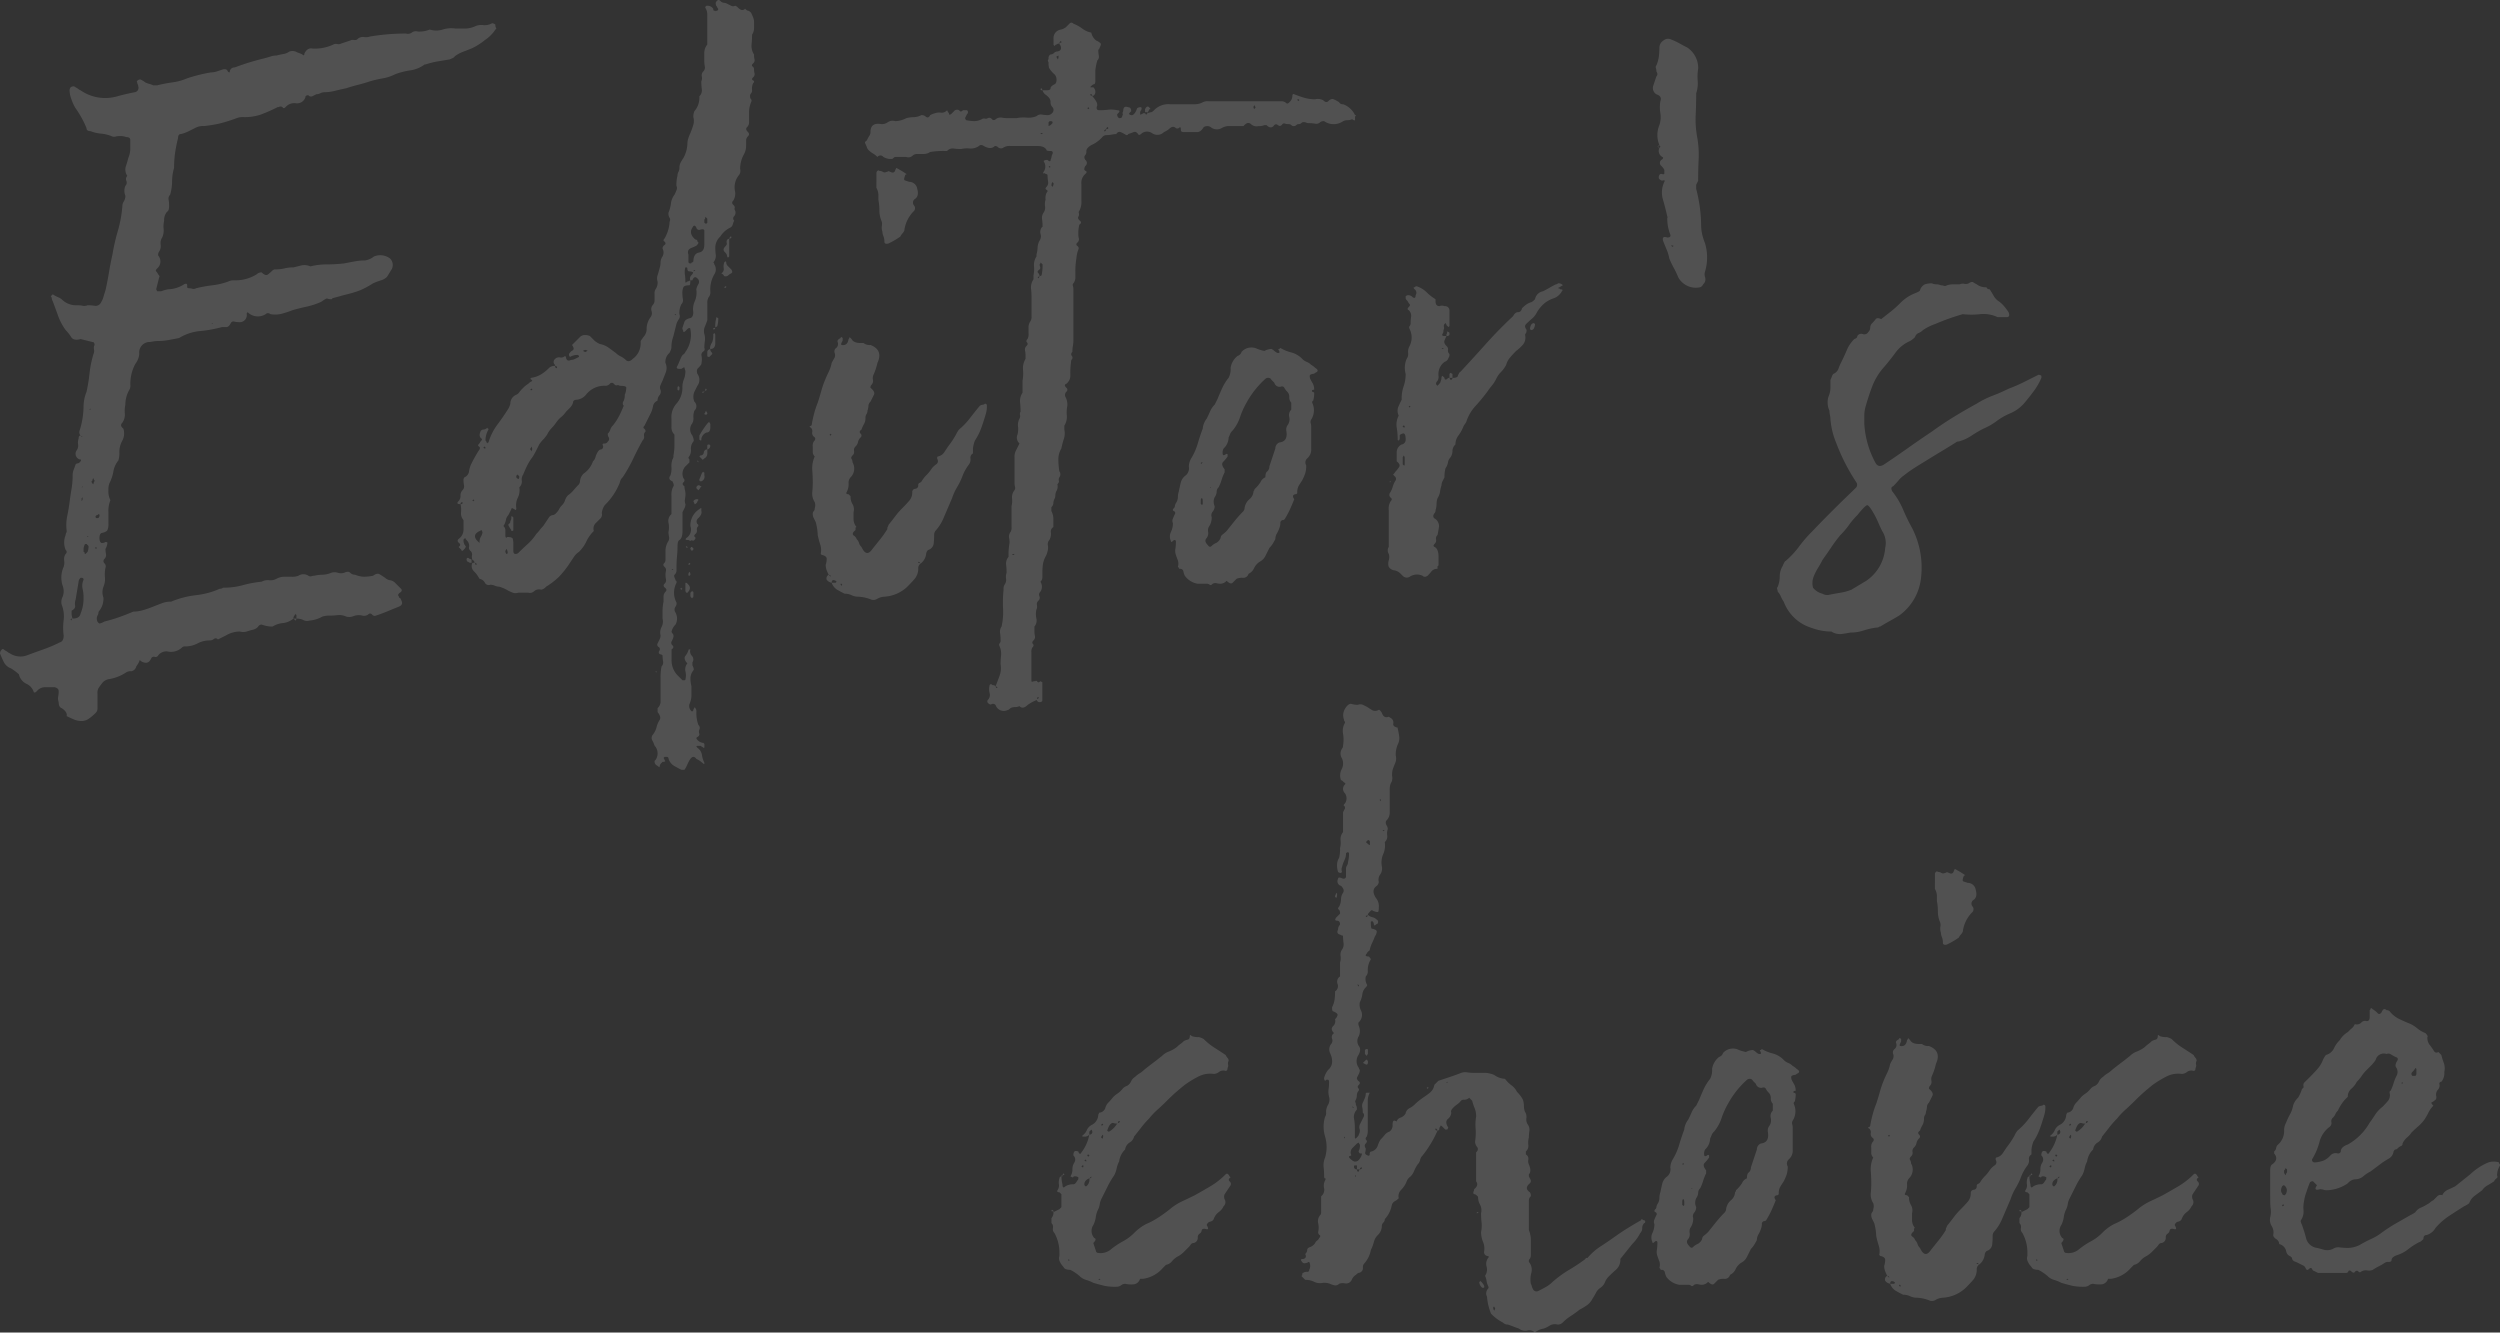 <svg xmlns="http://www.w3.org/2000/svg" width="485.009" height="258.516" viewBox="0 0 485.009 258.516">
  <rect x="0" y="0" width="485.009" height="258.516" fill="#333333" stroke="none"/>
  <path d="M15.633-46.127a.961.961,0,0,1-.193-.965,14.667,14.667,0,0,0,.579-2.413,15.872,15.872,0,0,0,.193-2.412,7.865,7.865,0,0,1,.579-2.7,31.787,31.787,0,0,0,.579-3.57,20.607,20.607,0,0,1,.772-3.764,1.315,1.315,0,0,0,.1-.868,1.315,1.315,0,0,1,.1-.868q0-.579-.386-.579l-2.316-.579q-1.351.386-1.833-.386a7.583,7.583,0,0,0-1.062-1.351,11.084,11.084,0,0,1-1.448-2.7q-.482-1.351-1.061-2.895a1.481,1.481,0,0,1-.193-.579.556.556,0,0,0-.193-.386l.193-.193.193-.193a5.917,5.917,0,0,0,1.061.579,2.571,2.571,0,0,1,.869.579,3.932,3.932,0,0,0,2.895.965,6.065,6.065,0,0,1,.965.1,1.559,1.559,0,0,0,.965-.1,11.067,11.067,0,0,1,1.351.1,1.115,1.115,0,0,0,1.158-.483,4.452,4.452,0,0,0,.579-1.255q.193-.675.386-1.254.386-1.737.675-3.474t.676-3.474a40.046,40.046,0,0,1,1.062-4.632,23.668,23.668,0,0,0,.868-4.825,1.73,1.73,0,0,1,.289-.868,2.025,2.025,0,0,0,.29-1.062,2.509,2.509,0,0,1,0-1.93.874.874,0,0,0,.193-.965A.874.874,0,0,1,24.7-96.5a2.142,2.142,0,0,1-.29-1.834q.29-.869.483-1.64a4.741,4.741,0,0,0,.386-1.737v-1.737q0-.579-.772-.579a3.312,3.312,0,0,0-1.351-.193,3.172,3.172,0,0,0-.772.1,1.089,1.089,0,0,1-.772-.1,7.176,7.176,0,0,0-2.027-.483,7.175,7.175,0,0,1-2.026-.482q-.772,0-.772-.579a19.17,19.17,0,0,0-2.123-3.86,7.91,7.91,0,0,1-.772-1.641,5.243,5.243,0,0,1-.386-1.64,1.118,1.118,0,0,1,.193-.772q.579-.386.965,0a2.233,2.233,0,0,1,.483.289,2.233,2.233,0,0,0,.483.289,8.4,8.4,0,0,0,7.141,1.158q1.351-.386,3.281-.772a.87.87,0,0,0,.772-1.158.857.857,0,0,0-.1-.386.856.856,0,0,1-.1-.386q-.193-.193.1-.386a.938.938,0,0,1,.483-.193,4.467,4.467,0,0,1,.965.579,3.772,3.772,0,0,0,.772.29,3.771,3.771,0,0,1,.772.289h.772a27.134,27.134,0,0,1,2.991-.579,10.644,10.644,0,0,0,2.8-.772,30.482,30.482,0,0,1,4.632-1.158,3.643,3.643,0,0,0,1.158-.193l1.158-.386q.772-.193.965.386.386.386.386,0a.912.912,0,0,1,.965-.772q1.544-.579,2.8-.965t2.8-.772q.772-.193,1.351-.386a3.643,3.643,0,0,1,1.158-.193q.772-.193,1.351-.29a2.972,2.972,0,0,0,1.158-.482,1.785,1.785,0,0,1,1.158,0,5.3,5.3,0,0,0,.676.29,5.293,5.293,0,0,1,.675.289q.386.386.386-.193.579-1.158,1.544-.965a8.326,8.326,0,0,0,4.053-.772,1.089,1.089,0,0,1,.772-.1,1.089,1.089,0,0,0,.772-.1l1.737-.579a1.089,1.089,0,0,1,.772-.1.8.8,0,0,0,.772-.29,1.577,1.577,0,0,1,1.158-.29,2.376,2.376,0,0,0,1.158-.1,42.194,42.194,0,0,1,6.948-.579,1.276,1.276,0,0,0,1.158-.193,1.276,1.276,0,0,1,1.158-.193,5.376,5.376,0,0,0,2.316-.386,4.168,4.168,0,0,0,2.509,0,5.417,5.417,0,0,1,2.509-.193h1.834a4.94,4.94,0,0,0,1.833-.386,2.882,2.882,0,0,1,1.641-.289,2.882,2.882,0,0,0,1.64-.29q.193-.193.772.193a1.118,1.118,0,0,0,.193.772l-.193.193a7.252,7.252,0,0,1-2.026,2.027,12.331,12.331,0,0,1-2.605,1.64q-.965.386-1.737.676a6.24,6.24,0,0,0-1.544.868q0,.193-.965.579l-2.316.386a15.239,15.239,0,0,0-2.316.579h-.193a6.2,6.2,0,0,1-2.8,1.158,13.68,13.68,0,0,0-2.991.772,8.178,8.178,0,0,1-2.316.772,22.89,22.89,0,0,0-2.509.579q-1.158.386-2.316.676t-2.316.675q-.965.193-2.123.482a8.81,8.81,0,0,1-2.123.29,1.713,1.713,0,0,0-.772.193,1.713,1.713,0,0,1-.772.193l-.772.386a.63.63,0,0,1-.772-.193q-.579,0-.579.386a1.686,1.686,0,0,1-1.93,1.158,2.258,2.258,0,0,0-1.93.772q-.386.386-.579,0a.685.685,0,0,0-.579-.1.856.856,0,0,1-.386.1,30.664,30.664,0,0,1-3.281,1.448,9.806,9.806,0,0,1-3.281.482,3.312,3.312,0,0,0-1.351.193,30.784,30.784,0,0,1-3.377,1.062,26.544,26.544,0,0,1-2.992.482,3.158,3.158,0,0,0-1.737.386l-1.351.675a6.606,6.606,0,0,1-1.351.482q-.579,0-.579.772a28.761,28.761,0,0,0-.579,2.895,20.5,20.5,0,0,0-.193,2.895,9.472,9.472,0,0,0-.386,2.606A9.472,9.472,0,0,1,33-92.833a1.045,1.045,0,0,0-.29.965,7.032,7.032,0,0,1,.1,1.158q0,.965-.386,1.158a2.359,2.359,0,0,0-.579,1.737,4.956,4.956,0,0,0-.1,1.641,3.28,3.28,0,0,1-.289,1.641,1.926,1.926,0,0,0-.289,1.351,1.926,1.926,0,0,1-.29,1.351,1.118,1.118,0,0,0-.193.772,1.764,1.764,0,0,1-.193,2.509q-.386.386-.193.579a2.245,2.245,0,0,1,.386.579q.386.386.193.579L30.3-74.5l.193.386h.772a8.066,8.066,0,0,1,1.351-.386,5.786,5.786,0,0,0,3.088-.965q.772-.386.579.579a.556.556,0,0,0,.386.193,2.138,2.138,0,0,1,.676.1.879.879,0,0,0,.675-.1,25.31,25.31,0,0,1,3.184-.579,13.543,13.543,0,0,0,3.185-.772,2.148,2.148,0,0,1,.965-.193,7.9,7.9,0,0,0,4.439-1.158,1.309,1.309,0,0,1,.965-.386q.772.772,1.254.386a10.527,10.527,0,0,0,.868-.772.786.786,0,0,1,.579-.193,7.175,7.175,0,0,0,1.737-.193,7.175,7.175,0,0,1,1.737-.193l1.544-.386a2.811,2.811,0,0,1,1.737.193,13.08,13.08,0,0,1,3.185-.386,30.588,30.588,0,0,0,3.377-.193q.965-.193,2.026-.386a11.337,11.337,0,0,1,2.027-.193,3.717,3.717,0,0,0,1.737-.772,3.156,3.156,0,0,1,3.088.386,1.749,1.749,0,0,1,.193,2.316q-.579.965-.772,1.255a2.775,2.775,0,0,1-1.158.675,14.194,14.194,0,0,0-1.544.579,16.96,16.96,0,0,1-2.509,1.351,20.032,20.032,0,0,1-2.509.772q-.772.193-1.448.386t-1.448.386a.171.171,0,0,1-.193.193,2.138,2.138,0,0,1-.675-.1.437.437,0,0,0-.482.1,2.234,2.234,0,0,0-.483.289,2.233,2.233,0,0,1-.482.29,14.645,14.645,0,0,1-2.7.868q-1.351.29-2.7.675a18.7,18.7,0,0,1-2.027.675,5.135,5.135,0,0,1-2.219.1q-.579-.386-.965,0a2.821,2.821,0,0,1-3.281-.193q-.386-.386-.386.193a1.365,1.365,0,0,1-1.544,1.544,4.472,4.472,0,0,1-.868-.1.553.553,0,0,0-.676.29q-.386.772-.868.772h-.868a24.566,24.566,0,0,1-4.246.772,9.466,9.466,0,0,0-4.053,1.351q-.965.193-2.027.386a11.337,11.337,0,0,1-2.026.193,5.422,5.422,0,0,0-1.061.1,4.472,4.472,0,0,1-.869.1,2.046,2.046,0,0,0-1.737,2.316,3.752,3.752,0,0,1-.772,1.93,8.211,8.211,0,0,0-.965,4.053,1.527,1.527,0,0,1-.193.965,5.741,5.741,0,0,0-.772,2.9,5.452,5.452,0,0,0-.1,1.737,2.76,2.76,0,0,1-.482,1.737q-.579.579.193,1.158a2.994,2.994,0,0,1-.193,2.316,4.42,4.42,0,0,0-.579,2.316,5.02,5.02,0,0,1-.193,1.544A4.555,4.555,0,0,0,22-39.179a8.178,8.178,0,0,1-.772,2.316,3.312,3.312,0,0,0-.193,1.351,3.616,3.616,0,0,0,.386,1.93,5.376,5.376,0,0,0-.386,2.316v2.316a2.688,2.688,0,0,1-.193,1.158q-.193.386-1.158.579-.386.193-.386.965t.386.965a1.118,1.118,0,0,0,.772-.193q.386,0,.386.193a2.963,2.963,0,0,1-.386,1.158,6.066,6.066,0,0,0,.1.965,1.045,1.045,0,0,1-.29.965.584.584,0,0,0,0,.868.786.786,0,0,1,.193.868,5.964,5.964,0,0,0-.1,1.833,3.783,3.783,0,0,1-.289,1.833,3.01,3.01,0,0,0,0,2.123,3.894,3.894,0,0,1-.772,2.509.556.556,0,0,0-.193.386,1.481,1.481,0,0,1-.193.579,1.315,1.315,0,0,0-.1.868.9.9,0,0,0,.483.675,3.385,3.385,0,0,0,.965-.386q1.544-.386,2.9-.868t2.7-1.061a6.687,6.687,0,0,0,1.93-.29q.965-.289,1.93-.675t1.737-.675A4.918,4.918,0,0,1,33.2-13.9a17.782,17.782,0,0,1,4.825-1.255,15.381,15.381,0,0,0,4.632-1.255.763.763,0,0,0,.482-.1.393.393,0,0,1,.29-.1,13.642,13.642,0,0,0,3.667-.482,21.779,21.779,0,0,1,3.667-.676,2.446,2.446,0,0,1,1.447-.289,2.446,2.446,0,0,0,1.447-.289,3.254,3.254,0,0,1,1.447-.386h1.448a3.312,3.312,0,0,0,1.351-.193,1.74,1.74,0,0,1,1.93,0,.685.685,0,0,0,.579.1,1.344,1.344,0,0,1,.579-.1,6.345,6.345,0,0,1,1.544-.193,4.741,4.741,0,0,0,1.737-.386,2.084,2.084,0,0,1,1.255,0,2.084,2.084,0,0,0,1.255,0q.772-.386,1.158,0a1.309,1.309,0,0,0,.965.386,4.741,4.741,0,0,0,1.737.386,8.945,8.945,0,0,0,1.737-.193q.772-.579,1.255-.29t1.062.676a1.728,1.728,0,0,0,.965.483,1.728,1.728,0,0,1,.965.483l1.158,1.158q.386.386-.193.772t-.193.772a.309.309,0,0,0,.193.29.309.309,0,0,1,.193.289q.579.965-.386,1.351t-2.123.869q-1.158.483-2.316.869a.63.63,0,0,1-.772-.193.482.482,0,0,0-.772,0,1.37,1.37,0,0,1-1.158.193,2.754,2.754,0,0,0-1.64.1,2.217,2.217,0,0,1-1.448.1,3.28,3.28,0,0,0-1.641-.289,11.84,11.84,0,0,1-1.64.1A4.277,4.277,0,0,0,62.532-11a6.01,6.01,0,0,1-2.509.772,1.464,1.464,0,0,1-1.158-.1,2.985,2.985,0,0,0-1.351-.289v-.579q0-.193-.1-.193t-.1-.193l-.193.386a.786.786,0,0,0-.193.579,3.765,3.765,0,0,1-2.026.868,4.733,4.733,0,0,0-2.027.675H52.5a6.126,6.126,0,0,1-1.737-.386.835.835,0,0,0-.676.386,1.73,1.73,0,0,1-.868.579q-.772.193-1.351.386a2.4,2.4,0,0,1-1.351,0,5.4,5.4,0,0,0-2.7.772l-.772.386-.772.386a.534.534,0,0,0-.772-.1,1.283,1.283,0,0,1-.772.289,4.955,4.955,0,0,0-2.412.579,4.956,4.956,0,0,1-2.412.579.786.786,0,0,0-.579.193,3.1,3.1,0,0,1-2.9.772,2.033,2.033,0,0,0-1.737.772.553.553,0,0,1-.675.289.553.553,0,0,0-.676.289q-.579,1.351-1.93.579-.386-.386-.386,0a4.467,4.467,0,0,1-.579.965,1.24,1.24,0,0,1-.965.965,1.527,1.527,0,0,0-.965.193,8.541,8.541,0,0,1-3.474,1.351,2.068,2.068,0,0,0-1.158.675q-.386.483-.772,1.062a2.01,2.01,0,0,0-.193,1.158v2.8a1.2,1.2,0,0,1-.386.868,9.945,9.945,0,0,1-1.254,1.062,2.444,2.444,0,0,1-1.448.483,3.635,3.635,0,0,1-1.448-.289Q13.7,8.685,12.931,8.3q.193-.772-.965-1.544-.579-.193-.579-1.158a2.06,2.06,0,0,1-.1-1.061,5.422,5.422,0,0,0,.1-1.062q0-.579-.772-.772H8.878a2.033,2.033,0,0,0-1.737.772q-.386.386-.579.193a2.629,2.629,0,0,0-1.448-1.64A2.68,2.68,0,0,1,3.667.193,11.5,11.5,0,0,0,2.123-.965,2.441,2.441,0,0,1,.772-2.123Q.386-2.9,0-3.86a1.112,1.112,0,0,1,.386-.772q.193-.193.579.193a2.233,2.233,0,0,1,.483.289,2.233,2.233,0,0,0,.482.29,3.7,3.7,0,0,0,3.281.386Q6.755-4.053,8.4-4.632A27.809,27.809,0,0,0,11.58-5.983q.772-.193.772-1.351a11.637,11.637,0,0,1,0-2.992,6.127,6.127,0,0,0-.386-2.991,2.178,2.178,0,0,1,.193-1.544,2.965,2.965,0,0,0,0-2.123,5.038,5.038,0,0,1,.193-3.667,2.708,2.708,0,0,0,.1-1.254,1.747,1.747,0,0,1,.29-1.254.482.482,0,0,0,0-.772,3.76,3.76,0,0,1,0-2.9.856.856,0,0,1,.1-.386.856.856,0,0,0,.1-.386,8.638,8.638,0,0,1,.1-2.9q.289-1.351.483-2.895Q13.7-34.74,13.9-35.9a15.285,15.285,0,0,0,.193-2.509,2.833,2.833,0,0,1,.193-1.062q.193-.483.386-1.061a.556.556,0,0,1,.386-.193.556.556,0,0,0,.386-.193q.579-.579,0-.579a1.144,1.144,0,0,1-.579-1.737,1.577,1.577,0,0,0,.29-1.158,2.376,2.376,0,0,1,.1-1.158q0-.579.386-.579.193.386.386.193A.556.556,0,0,1,15.633-46.127ZM14.089-10.615q1.351,0,1.544-.965a7.775,7.775,0,0,0,.579-3.088,7.175,7.175,0,0,0-.193-1.737,2.811,2.811,0,0,1,.193-1.737.341.341,0,0,0-.386-.386h-.193a1.112,1.112,0,0,0-.386.772l-.579,3.474a2.376,2.376,0,0,0-.1,1.158q.1.579-.675.965v.386a2.688,2.688,0,0,0,.193,1.158q-.386,0-.386.193l.193.193Q13.9-10.615,14.089-10.615Zm2.123-13.317v.386a.171.171,0,0,1,.193.193.171.171,0,0,0,.193.193l.386-.386a2.688,2.688,0,0,0,.193-1.158l-.386-.386q-.386,0-.386.193A2.148,2.148,0,0,0,16.212-23.932Zm2.9-6.948q-.193.193-.29.193t-.289.193q0,.386.193.386h.193q.386,0,.386-.579A.171.171,0,0,0,19.107-30.88Zm-.772-6.369v-.193a.556.556,0,0,1-.193-.386q-.193,0-.193.386l-.193.193a.618.618,0,0,0,.386.579A.786.786,0,0,1,18.335-37.249Zm-2.316,3.474v-.386l-.193.193v.579A.556.556,0,0,0,16.019-33.775ZM41.3-67.936h-.193v.193ZM17.563-51.145v-.193a.171.171,0,0,0-.193.193ZM15.826-36.091h.193v-.193Zm1.158,9.65h.193l-.193-.193a.171.171,0,0,1-.193.193Zm1.544,1.93v.193q0,.193.1.193t.1-.193A.171.171,0,0,0,18.528-24.511Zm38.986,13.9a.556.556,0,0,1-.193.386l-.386-.386ZM91.675-22a1.315,1.315,0,0,1-.1-.868.918.918,0,0,0-.289-.868.8.8,0,0,1-.29-.772,1.089,1.089,0,0,0-.1-.772q0-.193-.579-.772,0-.193-.1-.193t-.1.193a.171.171,0,0,0-.193.193,1.573,1.573,0,0,0,.386,1.158q.193.193-.386.772-.386.386-.386,0l-.579-.579q.579-.386.1-.772t-.1-.772a2.213,2.213,0,0,0,.965-1.737v-1.93a1.966,1.966,0,0,1-.482-1.448,4.956,4.956,0,0,0-.1-1.64q.386,0,.386-.193V-33.2a.341.341,0,0,0-.386.386q-.965,0-.386-.579a1.434,1.434,0,0,0,.386-1.062,1.434,1.434,0,0,1,.386-1.062,1.045,1.045,0,0,0,.29-.965,6.065,6.065,0,0,1-.1-.965.786.786,0,0,1,.193-.579A1.452,1.452,0,0,0,91-39.179a4.766,4.766,0,0,1,.483-1.544q.386-.772.772-1.448t.772-1.254q.193-.386-.1-.579t-.1-.386a1.512,1.512,0,0,0,.289-.386,1.512,1.512,0,0,1,.29-.386.241.241,0,0,0,0-.386q-.579-.386-.193-1.351a.618.618,0,0,1,.579-.386,1.112,1.112,0,0,0,.772-.386q0,.193.1.193t.1.193a4.049,4.049,0,0,0-.579,2.123q.193.193.193.289t.193.29a.171.171,0,0,1,.193-.193A11.009,11.009,0,0,1,96.5-48.25q1.158-1.544,2.123-3.088a3.386,3.386,0,0,0,.386-.965,1.855,1.855,0,0,1,1.158-1.737,1.457,1.457,0,0,0,.579-.482,4.678,4.678,0,0,1,.579-.676,5.493,5.493,0,0,1,1.158-.965,1.9,1.9,0,0,1,.675-.482q.29-.1-.29-.483l.193-.193a5.245,5.245,0,0,0,1.93-.676,8.817,8.817,0,0,0,1.544-1.255,1.573,1.573,0,0,1,1.158-.386q0,.386.193.386.193.193.193-.193a.556.556,0,0,0-.386-.193v-.193a.724.724,0,0,1,0-1.158,1.045,1.045,0,0,1,.965-.289,1.045,1.045,0,0,0,.965-.29.556.556,0,0,1,.193.386q.193.772.965.386a1.713,1.713,0,0,0,.772-.193l.772-.386v-.193l-.193-.193a2.744,2.744,0,0,0-1.544.386.556.556,0,0,1-.193-.386v-.193a1.7,1.7,0,0,1,.676-.675q.482-.29-.1-1.062l1.544-1.544a1.309,1.309,0,0,1,.965-.386,2.148,2.148,0,0,1,.965.193l.965.965a4.466,4.466,0,0,0,.965.579,4.2,4.2,0,0,1,1.641.676q.675.483,1.447,1.061a3.673,3.673,0,0,0,.965.675,3.673,3.673,0,0,1,.965.676q.579.579,1.351-.193a3.668,3.668,0,0,0,1.544-3.088v-.386q.386-.579.772-1.062a2.287,2.287,0,0,0,.386-1.448,3.915,3.915,0,0,1,.772-2.123,1.276,1.276,0,0,0,.193-1.158,1.276,1.276,0,0,1,.193-1.158,1.309,1.309,0,0,0,.386-.965v-1.158a1.527,1.527,0,0,1,.193-.965,2.235,2.235,0,0,0,.386-1.544,1.785,1.785,0,0,1,0-1.158q.193-.579.386-1.351a3.643,3.643,0,0,0,.193-1.158,2.075,2.075,0,0,1,.386-1.158,1.619,1.619,0,0,0,0-1.544.835.835,0,0,1,.386-.676q.386-.29,0-.675-.386-.193,0-.579a7.406,7.406,0,0,0,.965-2.895,1.344,1.344,0,0,1,.1-.579.685.685,0,0,0-.1-.579,1.527,1.527,0,0,1-.193-.965,7.055,7.055,0,0,0,.482-1.833,3.317,3.317,0,0,1,.676-1.641q.193-.386.386-.868a1.023,1.023,0,0,0,0-.868,6.771,6.771,0,0,1,.193-1.93,1.713,1.713,0,0,1,.193-.772,1.713,1.713,0,0,0,.193-.772,2.148,2.148,0,0,1,.193-.965,9.443,9.443,0,0,1,.579-.965,6.22,6.22,0,0,0,.772-2.7,3.643,3.643,0,0,1,.193-1.158,7.486,7.486,0,0,1,.386-.965q.386-.965.579-1.641a2.759,2.759,0,0,0,0-1.447,2.688,2.688,0,0,1,.193-1.158,3.932,3.932,0,0,0,.965-2.895,1.555,1.555,0,0,0,.482-1.351,12.437,12.437,0,0,1-.1-1.544,1.559,1.559,0,0,0,.1-.965,1.045,1.045,0,0,1,.289-.965,1.045,1.045,0,0,0,.29-.965,6.064,6.064,0,0,1-.1-.965v-1.737a2.567,2.567,0,0,1,.579-1.544v-5.79a2.378,2.378,0,0,0-.386-1.351.341.341,0,0,1,.386-.386,1.3,1.3,0,0,1,1.158.579q0,.386.193.386h.193q.193.193.193,0a.341.341,0,0,0,.386-.386q-.193-.193-.193-.29t-.193-.29q-.193-.579,0-.772.386-.579.772-.193a1.059,1.059,0,0,0,.676.386,1.555,1.555,0,0,1,.676.193l.772.386a.82.82,0,0,0,.772,0q.193,0,.579.386.772.772,1.351.193.386.386.579.386t.579.386q.193.386.386.868a2.37,2.37,0,0,1,.193.869v1.254a2.217,2.217,0,0,1-.386,1.255q0,.965-.1,1.93a3.1,3.1,0,0,0,.483,1.93v.193a3.173,3.173,0,0,0,.1.772.8.8,0,0,1-.29.772q-.386.386-.1.579a.649.649,0,0,1,.29.579,3.173,3.173,0,0,0,.1.772.8.8,0,0,1-.29.772q-.386.386,0,.579t0,.579a2.566,2.566,0,0,0-.193,1.351.786.786,0,0,1-.193.579.786.786,0,0,0-.193.579.786.786,0,0,0,.193.579q.193.193,0,.579a5.163,5.163,0,0,0-.386,1.93v1.93a1.309,1.309,0,0,1-.386.965q-.386.386.1.869t.1.868a1.2,1.2,0,0,0-.386.868v.868a4.06,4.06,0,0,1-.1.965,3.771,3.771,0,0,1-.29.772,5.741,5.741,0,0,0-.772,2.895,1.37,1.37,0,0,1-.193,1.158,3.675,3.675,0,0,0-.772,3.281,2.626,2.626,0,0,1-.386,1.737.482.482,0,0,0,0,.772q.386.386.29.579a.685.685,0,0,0,.1.579,1.065,1.065,0,0,1-.193,1.062.584.584,0,0,0,0,.868,3.772,3.772,0,0,0-.289.772.864.864,0,0,1-.483.579,4.72,4.72,0,0,0-1.93,1.737,2.951,2.951,0,0,0-.965,2.123,10.249,10.249,0,0,0,.1,1.448,1.966,1.966,0,0,1-.482,1.448.556.556,0,0,1,.193.386,1.753,1.753,0,0,1,0,1.93,5.753,5.753,0,0,0-.772,3.281,1.527,1.527,0,0,1-.193.965,1.883,1.883,0,0,0-.386,1.351v3.281q-.193.579-.482,1.254a2.217,2.217,0,0,0-.1,1.448,3.349,3.349,0,0,1,.1,1.351,8.311,8.311,0,0,0-.1,1.351.5.5,0,0,1-.193.675.835.835,0,0,0-.386.676,3.945,3.945,0,0,1,0,1.737q0,.193-.772.965a1.243,1.243,0,0,0,0,.965,1.92,1.92,0,0,1,0,2.316l-.579,1.158a2.42,2.42,0,0,0,0,1.93,1.168,1.168,0,0,1,0,1.737,3.312,3.312,0,0,0-.193,1.351,1.883,1.883,0,0,1-.386,1.351,1.869,1.869,0,0,0,.193,2.123q.386.965.193,1.158a2.1,2.1,0,0,0-.482,1.544,2.1,2.1,0,0,1-.482,1.544.556.556,0,0,0,.193.386v.579l-.579.579a2.124,2.124,0,0,0-.579,2.509.483.483,0,0,1,0,.772q-.386.386.193.772a3.173,3.173,0,0,0,.1.772,3.173,3.173,0,0,1,.1.772,6.066,6.066,0,0,1-.1.965,1.559,1.559,0,0,0,.1.965,1.713,1.713,0,0,1-.193.772l-.386.772V-27.6q0,1.351-.579,1.737-.386.193-.386,1.158t-.1,2.027q-.1,1.061-.1,2.026v.772a1.112,1.112,0,0,1-.386.772q-.193.193.193.965,0,.193.1.193t.1.193v.193a4.093,4.093,0,0,0,0,3.86,1.118,1.118,0,0,1-.193.772.965.965,0,0,0,0,1.158,2.461,2.461,0,0,1,0,2.316,2.863,2.863,0,0,0-.772,1.351.556.556,0,0,0,.193.386.786.786,0,0,1,.193.579,3.385,3.385,0,0,1-.386.965.63.63,0,0,0,.193.772q.386.386-.193.772V-2.7A4.243,4.243,0,0,0,131.433.386l.965.965h.386a.171.171,0,0,0,.193-.193,3.136,3.136,0,0,0,0-1.544,1.779,1.779,0,0,1,.386-1.544l-.193-.193q-.579-.772-.193-1.255a3.417,3.417,0,0,0,.579-1.062.171.171,0,0,1,.193-.193h.193a1.234,1.234,0,0,0,.29,1.254,1,1,0,0,1,.1,1.255v.579q.386.772.193.965a2.567,2.567,0,0,0-.579,1.544,6.345,6.345,0,0,0,.193,1.544v1.93a4.448,4.448,0,0,1-.386,1.544,1.34,1.34,0,0,0,.386,1.351q.193.193.386-.193a.393.393,0,0,1,.1-.29.393.393,0,0,0,.1-.289,1.112,1.112,0,0,1,.386.772,6.625,6.625,0,0,0,.386,2.7.748.748,0,0,1,.193.868,1.023,1.023,0,0,0,0,.868.618.618,0,0,1-.386.579q-.386.193,0,.579a1.668,1.668,0,0,0,1.158.579l.193.193v.579q0,.386-.386,0-.193,0-.193-.1t-.193-.1h-.579q-.386,0,0,.386a2,2,0,0,1,.868,1.351,4.766,4.766,0,0,0,.482,1.544v.193h-.193A5.152,5.152,0,0,0,135.1,16.6q-.579-.772-1.158,0a5.915,5.915,0,0,0-.579,1.061,5.916,5.916,0,0,1-.579,1.062h-.579q-.772-.386-1.447-.772A2.579,2.579,0,0,1,129.7,16.6a.341.341,0,0,0-.386-.386h-.386l-.193.193.29.579q.1.193-.483.193l-.386.386a1.481,1.481,0,0,0-.193.579q0,.193-.386-.193a.892.892,0,0,1-.579-.965l.193-.193a2.229,2.229,0,0,0,0-2.509,1.211,1.211,0,0,1-.289-.483,5.3,5.3,0,0,0-.289-.675.965.965,0,0,1,0-1.158,3.979,3.979,0,0,0,.772-1.544,4.289,4.289,0,0,1,.579-1.351q.386-.579-.386-1.544V6.755a1.752,1.752,0,0,0,.579-1.254V.965a10.287,10.287,0,0,1,.193-2.316,1.045,1.045,0,0,0,.289-.965,7.033,7.033,0,0,1-.1-1.158.556.556,0,0,0-.386-.193q-.579-.193-.193-.772a.5.5,0,0,0-.193-.675.5.5,0,0,1-.193-.675l.386-.772a1.713,1.713,0,0,0,.193-.772,2.307,2.307,0,0,1,.193-1.641,2.307,2.307,0,0,0,.193-1.64v-1.641a8.586,8.586,0,0,1,.193-1.64v-.965a1.309,1.309,0,0,1,.386-.965q.386-.386-.1-.772t-.1-.772a.918.918,0,0,0,.29-.868,4.473,4.473,0,0,1-.1-.869,3.173,3.173,0,0,1,.1-.772.8.8,0,0,0-.29-.772q-.386-.386-.1-.675a.926.926,0,0,0,.29-.676v-1.833a3.583,3.583,0,0,1,.579-1.834,1.315,1.315,0,0,0,.1-.868,4.473,4.473,0,0,1-.1-.868,4.4,4.4,0,0,0,0-1.833,1.718,1.718,0,0,1,.579-1.64v-3.667a3.158,3.158,0,0,1,.386-1.737q.193-.193-.193-.965-.965-.386-.386-1.158a4.015,4.015,0,0,0,.193-1.544,4.014,4.014,0,0,1,.193-1.544,1.118,1.118,0,0,0,.193-.772,10.315,10.315,0,0,0,.193-2.027V-46.32a1.852,1.852,0,0,1-.579-1.351v-1.737a3.932,3.932,0,0,1,.965-2.9,4.611,4.611,0,0,0,1.158-3.088,4.159,4.159,0,0,1,.29-1.641,4.159,4.159,0,0,0,.289-1.64,4.033,4.033,0,0,1-.193-.676q0-.1-.579.29h-.386q-.772,0-.386-.579.193-.386.386-.868t.386-.868a1.044,1.044,0,0,1,.386-.483,1.044,1.044,0,0,0,.386-.483,5.642,5.642,0,0,0,.965-4.439.171.171,0,0,0-.193-.193.556.556,0,0,0-.386.193l-.386.386a.556.556,0,0,1-.386.193.856.856,0,0,0-.1-.386.856.856,0,0,1-.1-.386l.386-1.158q.193-.579,1.158-.772.579-.193.579-1.158a3.634,3.634,0,0,1,.29-2.123,4.146,4.146,0,0,0,.29-2.316,3.385,3.385,0,0,1,.386-.965.841.841,0,0,0-.193-1.158q-.579-.579-.965.386h-.386a.874.874,0,0,1,.193-.965,1.112,1.112,0,0,0,.386-.772.556.556,0,0,0,.386-.193q-.386-.193-.386.386a1.713,1.713,0,0,0-.772-.193q-.386,0-.386-.579a.171.171,0,0,0-.193-.193h-.193a3.35,3.35,0,0,0-.1,1.351,8.313,8.313,0,0,1,.1,1.351q0,.386.193.193a.556.556,0,0,1,.386-.193l.386-.193q0,.965-.193.965-.965,0-1.158.386a2.688,2.688,0,0,0-.193,1.158,7.031,7.031,0,0,0,.1,1.158,1.045,1.045,0,0,1-.29.965,3.616,3.616,0,0,0-.386,1.93,1,1,0,0,1-.1.965,3.381,3.381,0,0,0-.483.965l-.579,2.316a8.926,8.926,0,0,0-.29,1.061,6.616,6.616,0,0,0-.1,1.255,3.386,3.386,0,0,1-.386.965,2.258,2.258,0,0,0-.772,1.93,2.354,2.354,0,0,1,.1,1.737q-.29.772-.676,1.737-.193.386-.386.868a1.023,1.023,0,0,0,0,.868,1.065,1.065,0,0,1-.193,1.062,1.661,1.661,0,0,0-.386,1.062,1.414,1.414,0,0,0-.868,1.061,4.782,4.782,0,0,1-.482,1.447l-1.158,2.316q-.386.386-.1.579a.649.649,0,0,1,.289.579.918.918,0,0,0-.289.868.918.918,0,0,1-.289.868q-.965,1.737-1.834,3.57a28.184,28.184,0,0,1-2.027,3.57,1.707,1.707,0,0,0-.482.772,3.771,3.771,0,0,1-.289.772,12.425,12.425,0,0,1-2.7,3.86,3.3,3.3,0,0,0-.579,1.544,1.1,1.1,0,0,1-.386,1.158l-.868.869a1.517,1.517,0,0,0-.29,1.447,6.956,6.956,0,0,0-1.447,2.027,6.956,6.956,0,0,1-1.448,2.026,3.446,3.446,0,0,0-.965.965l-.772,1.158a17.993,17.993,0,0,1-2.123,2.7,14.162,14.162,0,0,1-2.509,1.93,1.581,1.581,0,0,1-.965.579,1.449,1.449,0,0,0-1.351.289,1.165,1.165,0,0,1-1.158.29h-1.93a1.5,1.5,0,0,1-1.062,0q-.482-.193-.868-.386a7.564,7.564,0,0,0-1.737-.772,2.371,2.371,0,0,1-.868-.193,2.371,2.371,0,0,0-.868-.193.824.824,0,0,1-1.062-.386,1.515,1.515,0,0,0-1.062-.772,5.578,5.578,0,0,0-1.062-1.448,1.4,1.4,0,0,1-.29-1.641h.386q.193,0,.193.386.386,0,.193-.193,0-.193-.386-.193A.512.512,0,0,0,91.482-22Zm8.106-9.843-.386-.193a.171.171,0,0,0-.193.193l-.579,1.158a1.728,1.728,0,0,0-.482.965,2.972,2.972,0,0,1-.483,1.158,1.112,1.112,0,0,1,.386.772v.965q0,.772.386.386.965,0,1.062.386a4.06,4.06,0,0,1,.1.965v1.351q0,.579.386.579a.786.786,0,0,0,.579-.193q.965-.965,1.833-1.737a9.936,9.936,0,0,0,1.641-1.93,7.247,7.247,0,0,0,.675-.772,7.247,7.247,0,0,1,.675-.772l1.158-1.737a1.059,1.059,0,0,1,.676-.386,1.059,1.059,0,0,0,.675-.386,3.024,3.024,0,0,0,.579-.772,3.024,3.024,0,0,1,.579-.772,2.423,2.423,0,0,0,.579-.965,2.423,2.423,0,0,1,.579-.965,4.978,4.978,0,0,0,1.061-.965q.483-.579.868-.965a1.112,1.112,0,0,0,.386-.772,2.224,2.224,0,0,1,.772-1.544,4.63,4.63,0,0,0,1.737-2.316,1.707,1.707,0,0,0,.482-.772,3.771,3.771,0,0,1,.29-.772q.386-.772.772-.772a.539.539,0,0,0,.386-.772q-.193-.386.289-.386a.691.691,0,0,0,.675-.386.63.63,0,0,0,.193-.772,1.118,1.118,0,0,1-.193-.772,1.707,1.707,0,0,0,.483-.772,1.707,1.707,0,0,1,.482-.772,10.933,10.933,0,0,0,1.255-1.93q.482-.965.868-1.93-.386-.386,0-.965a2.688,2.688,0,0,0,.193-1.158,3.275,3.275,0,0,0,.29-1.447q-.1-.29-1.255-.29a.685.685,0,0,0-.579-.1q-.193.1-.579-.29a.483.483,0,0,0-.772,0,1.112,1.112,0,0,1-.772.386,4.525,4.525,0,0,0-3.86,1.737,2.664,2.664,0,0,1-1.737.965q-.772,0-.772.579a2.423,2.423,0,0,1-.579.965l-.772.772a4.978,4.978,0,0,1-.965,1.062,4.978,4.978,0,0,0-.965,1.061,6.943,6.943,0,0,1-.869,1.062,4.782,4.782,0,0,0-.868,1.255,6.325,6.325,0,0,1-.772.965,6.325,6.325,0,0,0-.772.965l-.676,1.351a10.788,10.788,0,0,1-.675,1.158,10.14,10.14,0,0,0-.965,1.544q-.386.772-.772,1.737a1.746,1.746,0,0,0-.289,1.255,1.437,1.437,0,0,1-.482,1.255,3.274,3.274,0,0,1-.29,2.027,3.274,3.274,0,0,0-.289,2.027Q100.167-31.459,99.781-31.845Zm36.863-52.689v-1.351q0-.386-.772-.193a.539.539,0,0,1-.772-.386q-.386-.772-.772,0-.772,1.158.579,2.316a.341.341,0,0,1,.386.386q.386.193,0,.579,0,.193-.965.579-1.158.386-.772,1.351V-79.9a.341.341,0,0,0,.386.386q.193,0,.193-.1t.193-.1l.193-.193q0-1.544,1.158-1.737.965-.193.965-1.544ZM93.026-25.283v-.193a2.025,2.025,0,0,1,.289-1.062,1.73,1.73,0,0,0,.289-.868l-.193-.386q-.193,0-.193.1t-.193.1q-1.544.772-.386,1.93Zm43.618-62.532v.386l.193.193q.386,0,.386-.193V-88.2l-.386-.386a.786.786,0,0,1-.193.579Zm-23.16,25.476a.393.393,0,0,0,.289-.1.393.393,0,0,1,.289-.1l-.386-.193a.786.786,0,0,0-.579.193ZM103.062-44a.393.393,0,0,1-.1.29.393.393,0,0,0-.1.29.556.556,0,0,1,.193.386l.193-.386A.786.786,0,0,0,103.062-44Zm-2.7,5.4q0,.193-.1.193t-.1.193q0,.386.193.386.386.386.386-.386ZM98.237-24.125l-.193.386a.786.786,0,0,0,.193.579q.386,0,.193-.579A.556.556,0,0,0,98.237-24.125Zm33-45.355-.193-.193h-.193l.193.193ZM103.255-55.2h-.193l-.193.193a.241.241,0,0,0,.386,0Zm27.406,35.126-.193-.193-.193.193Zm-38.6-13.51a.171.171,0,0,1-.193-.193l-.193.193a.171.171,0,0,0,.193.193Zm2.123-10.229L93.991-44l-.193.193q0,.193.386.193Zm39.758,18.142-.386-.193h-.193q-.579,0-.193-.386a1.954,1.954,0,0,0,.772-2.316,3.717,3.717,0,0,1,1.737-3.281.556.556,0,0,1,.386-.193v.579q.193.579-.579,1.351a.841.841,0,0,0-.193,1.158q.193,0,.193.386a.8.8,0,0,0-.289.772.8.8,0,0,1-.29.772q-.386.386-.1.579t-.1.579a.315.315,0,0,1-.386.1A.315.315,0,0,0,133.942-25.669Zm3.86-22q0,.965-.772.965a1.728,1.728,0,0,0-.965,1.158v.193q0,.386-.386,0v-.772a17.454,17.454,0,0,1,1.544-2.316l.386-.386a.393.393,0,0,0,.1.289.393.393,0,0,1,.1.29Zm4.246-30.108-.193.193a2.245,2.245,0,0,0-.579.386.786.786,0,0,1-.579.193.309.309,0,0,1-.289-.193,1.044,1.044,0,0,0-.483-.386.927.927,0,0,0,.483-.965,2.376,2.376,0,0,1,.1-1.158l.193-.193a.171.171,0,0,1,.193.193.926.926,0,0,0,.29.675l.675.676A.786.786,0,0,1,142.048-77.779Zm-.579-6.562v3.474l-.193.193a.171.171,0,0,1-.193-.193,1.332,1.332,0,0,0-.483-.868q-.483-.483.1-1.062.386-.386.29-.676a.879.879,0,0,1,.1-.675ZM137.8-62.918q-.193-.386.386-1.351a4.015,4.015,0,0,0,.193-1.544l.193-.193a.556.556,0,0,1,.193.386v1.544Q138.767-62.918,137.8-62.918Zm-.579,19.493v.868a1.073,1.073,0,0,1-.579.869q-.386.386-.386.193l-.579-.579.193-.193a.619.619,0,0,0,.676-.579A.619.619,0,0,1,137.223-43.425Zm-.579,5.018a.938.938,0,0,1-.579,1.158h-.193q-.193,0-.193-.386a5.3,5.3,0,0,0,.29-.676,5.3,5.3,0,0,1,.289-.675.171.171,0,0,0,.193-.193q0,.193.1.193t.1.193Zm-3.667,21.616v-.772q.386,0,.386.193.965.772,0,1.737h-.193a.556.556,0,0,1-.193-.386Zm5.79-50.373a5.855,5.855,0,0,1,.193-1.737v-.193l.386.193a5.021,5.021,0,0,1-.193,1.544A.556.556,0,0,1,138.767-67.164Zm-.965,4.246a.786.786,0,0,0,.193.579.556.556,0,0,1,.193.386l-.579.579q-.386,0-.386-.193v-.772Q137.223-62.725,137.8-62.918Zm-3.281,47.864q0,.386-.193.386,0,.193-.193,0a.556.556,0,0,1-.193-.386v-.579l.386-.386q0,.193.1.193t.1.193ZM91.675-21.423q-.772,0-.772-.193-.386,0-.386-.579.193-.386.579,0a.393.393,0,0,1,.289.1.393.393,0,0,0,.289.1h-.193v.579Zm43.811-12.159q-.193.193-.193.29T135.1-33q-.386.386-.386,0l-.193-.386a.778.778,0,0,1,.772-.386A.171.171,0,0,1,135.486-33.582Zm0-1.93L135.1-35.9a.512.512,0,0,1,.579-.579.556.556,0,0,0,.386.193.171.171,0,0,1-.193.193Q135.872-35.9,135.486-35.512Zm-3.86-20.265q0,.193.1.193t.1.193q0,.772-.386.386v-.386A.556.556,0,0,1,131.626-55.777Zm5.4,5.6q-.386,0-.386-.193.193-.193.193-.289t.193-.29v.193Q137.416-50.373,137.03-50.18Zm.193,6.755V-44.2q0-.193.386-.193l.193.193A.757.757,0,0,1,137.223-43.425Zm-2.7,19.3q0,.193-.1.193t-.1.193a.171.171,0,0,1-.193-.193q-.386-.193,0-.579h.193q0,.193.1.193T134.521-24.125Zm-.772,4.439a.786.786,0,0,1,.193.579l-.193.193a.171.171,0,0,1-.193-.193A.786.786,0,0,1,133.749-19.686Zm7.72-64.655.193-.386q.386,0,.193.193Q141.855-84.341,141.469-84.341Zm-.579,9.264v.193a.241.241,0,0,1-.386,0l.193-.193Zm-2.123,7.913q0,.386-.193.386,0,.193-.1.1a.393.393,0,0,1-.1-.29Q138.767-66.971,138.767-67.164Zm-2.123,12.352q.193,0,.193-.386h.193Q137.223-54.812,136.644-54.812Zm0,0a.341.341,0,0,1-.386.386v-.193Q136.644-54.619,136.644-54.812ZM127.38-.193a.171.171,0,0,1-.193-.193h.193ZM132.4-16.405l-.193.193q-.386-.193,0-.386A.171.171,0,0,0,132.4-16.405Zm1.351-5.018.193.193q-.386.386-.386,0Zm-.386-3.088v.193q-.193,0-.193-.1t-.193-.1a.171.171,0,0,0,.193-.193Zm2.123-16.6v.193l-.193-.193V-41.3Zm-35.9,12.352v.965q0,.193-.386.193v-.193a4.467,4.467,0,0,1-.579-.965.309.309,0,0,1,.193-.289q.193-.1.193-.483A1.118,1.118,0,0,0,99.2-30.3a.171.171,0,0,1,.193-.193q0,.193.1.193t.1.193Zm78.937,7.527a1.112,1.112,0,0,0-.386.772,3.114,3.114,0,0,1-.676,2.123q-.675.772-1.447,1.544a7.069,7.069,0,0,1-4.439,1.93,3.11,3.11,0,0,0-1.351.386,1.37,1.37,0,0,1-1.158.193,7.556,7.556,0,0,0-2.509-.579,2.985,2.985,0,0,1-1.351-.29,2.985,2.985,0,0,0-1.351-.289q-.772-.386-1.448-.772a2.579,2.579,0,0,1-1.061-1.351h.772l.193-.193-.193-.193q-.772-.386-.772.386a1.581,1.581,0,0,1-.965-.579.782.782,0,0,1,.386-.965l.386.386v-.193a.556.556,0,0,0-.386-.193q-.193-.386-.386-.868a2.833,2.833,0,0,1-.193-1.061,3.643,3.643,0,0,0,.193-1.158q0-.579-.965-.772l-.193-.193a3.521,3.521,0,0,0-.1-1.833,15.254,15.254,0,0,1-.482-1.833,10.847,10.847,0,0,0-.386-2.509l-.386-.772a1.713,1.713,0,0,1-.193-.772.786.786,0,0,1,.193-.579.786.786,0,0,0,.193-.579,1.785,1.785,0,0,0,0-1.158,3.1,3.1,0,0,1-.482-1.93q.1-.965.1-1.93,0-1.158-.1-2.413a5.5,5.5,0,0,1,.482-2.605,1.2,1.2,0,0,1-.386-.869V-44a1.527,1.527,0,0,1,.193-.965q.579-.579,0-.965a.918.918,0,0,1-.29-.868.918.918,0,0,0-.29-.868q-.386-.193-.1-.29t.29-.289a22.475,22.475,0,0,1,.482-2.22,18.7,18.7,0,0,1,.676-2.027q.386-1.158.675-2.219A18.7,18.7,0,0,1,160-56.742q.386-.965.772-1.737a6.89,6.89,0,0,0,.579-1.737q.193-.386.482-.869a1.221,1.221,0,0,0,.1-1.061.81.81,0,0,1,.29-.965,1.039,1.039,0,0,0,.29-1.158q-.193-.386.579-.772,0-.386.386,0v.386a.393.393,0,0,1-.1.289.393.393,0,0,0-.1.29.241.241,0,0,0,0,.386q1.158.193,1.351-1.158a.556.556,0,0,0,.193-.386l.386.386q.386.772,1.737.772h.579a1.884,1.884,0,0,0,1.351.386q2.509.965,1.351,3.474a11.963,11.963,0,0,1-.772,2.316,1.558,1.558,0,0,0-.1.965,1.045,1.045,0,0,1-.29.965.786.786,0,0,0-.193.579q.965.772.676,1.351l-.676,1.351a1.112,1.112,0,0,0-.386.772,3.175,3.175,0,0,1-.193.965,1.189,1.189,0,0,1-.193.675,1.189,1.189,0,0,0-.193.676,2.414,2.414,0,0,1-.29,1.255,5.335,5.335,0,0,0-.482,1.062q-.579.386-.193.772a.482.482,0,0,1,0,.772,1.682,1.682,0,0,0-.482.868,1.682,1.682,0,0,1-.482.868.918.918,0,0,0-.29.869.918.918,0,0,1-.29.868q-.386.386-.193.675a1.189,1.189,0,0,1,.193.675,2.387,2.387,0,0,1-.386,2.9,1.573,1.573,0,0,0-.386,1.158,3.158,3.158,0,0,1-.386,1.737q-.193.386.386.386l.386.386a2.744,2.744,0,0,0,.386,1.544,2,2,0,0,1,.193,1.544v1.448a2.463,2.463,0,0,0,.579,1.447.171.171,0,0,0-.193.193v.386q-.965.772-.193,1.158.386.386.386.579a1.707,1.707,0,0,1,.482.772,1.707,1.707,0,0,0,.482.772q.965,2.123,2.123.386l1.544-1.93a17.562,17.562,0,0,0,1.351-1.93.763.763,0,0,1,.1-.483.393.393,0,0,0,.1-.29q.772-.965,1.351-1.737a14.494,14.494,0,0,1,1.351-1.544q.772-.772,1.351-1.448a2.435,2.435,0,0,0,.579-1.64.619.619,0,0,1,.579-.675.619.619,0,0,0,.579-.675.446.446,0,0,1,.289-.483.879.879,0,0,0,.483-.483,6.942,6.942,0,0,1,.868-1.061,6.943,6.943,0,0,0,.868-1.062,3.446,3.446,0,0,1,.965-.965q.579-.386.193-1.158,0-.386.193-.386a1.874,1.874,0,0,0,1.158-.772L183.929-44a17.453,17.453,0,0,0,1.544-2.316,4.467,4.467,0,0,1,.579-.965,13.93,13.93,0,0,0,2.123-2.22q.965-1.255,1.93-2.412a1.481,1.481,0,0,1,.579-.193.556.556,0,0,0,.386-.193.341.341,0,0,1,.386.386,5.02,5.02,0,0,1-.193,1.544q-.386,1.351-.868,2.7a11.439,11.439,0,0,1-1.255,2.509,6.317,6.317,0,0,0-.386,1.544v.965a.927.927,0,0,0-.482.965,1.577,1.577,0,0,1-.29,1.158,9.143,9.143,0,0,0-1.351,2.509,13.5,13.5,0,0,1-.965,1.93,10.668,10.668,0,0,0-.965,2.123l-1.737,4.053a8.663,8.663,0,0,1-1.351,2.123,1.309,1.309,0,0,0-.386.965,14.108,14.108,0,0,1-.1,1.737,1.471,1.471,0,0,1-1.062,1.158,1.112,1.112,0,0,0-.386.772,2.771,2.771,0,0,1-1.158,1.93.341.341,0,0,0-.386-.386v.193Q178.525-21.423,178.525-21.23ZM161.348-46.32a.171.171,0,0,1-.193-.193l-.193.193a.171.171,0,0,0,.193.193Zm1.737,28.95v.193l.193.193a.241.241,0,0,0,0-.386Zm6.948-77.972v-1.737a.556.556,0,0,1,.193-.386.241.241,0,0,1,.386,0,1.189,1.189,0,0,1,.676.193.637.637,0,0,0,.676,0,.393.393,0,0,0,.289-.1q.1-.1.482.1.772.386.965-.386l.193-.386a18.883,18.883,0,0,1,1.93,1.158l.1.193q-.1-.193-.29,0-.386.965-.1,1.062l.868.29a1.565,1.565,0,0,1,1.544,1.351q.386,1.351-.386,1.93a.853.853,0,0,0-.193,1.351.841.841,0,0,1-.193,1.158,6.463,6.463,0,0,0-1.737,3.667,2.246,2.246,0,0,1-.386.579,2.245,2.245,0,0,0-.386.579,15.87,15.87,0,0,1-2.316,1.351q-.772.193-.772-.386a2.833,2.833,0,0,0-.193-1.062,2.371,2.371,0,0,1-.193-.868,2.376,2.376,0,0,1-.1-1.158,1.558,1.558,0,0,0-.1-.965,5.406,5.406,0,0,1-.386-2.026,10.316,10.316,0,0,0-.193-2.027v-1.061a3.005,3.005,0,0,0-.386-1.255v-1.158Zm35.512-26.827a.786.786,0,0,0-.579.193.309.309,0,0,0-.29.193q-.1.193-.29-.193v-1.158a1.667,1.667,0,0,1,1.351-1.737,2.333,2.333,0,0,0,1.062-.482l.675-.675a.483.483,0,0,1,.772,0,7.553,7.553,0,0,1,1.737.965,4.244,4.244,0,0,0,1.737.772,2.47,2.47,0,0,0,.965,1.544,2.316,2.316,0,0,1,.868.579q.1.193-.29.965a.171.171,0,0,1-.193.193,7.033,7.033,0,0,0,.1,1.158,1.045,1.045,0,0,1-.289.965,11.6,11.6,0,0,0-.386,1.93v2.123q0,.579-.386.579-.579.386-.579.579h.579a1.112,1.112,0,0,1,.386.772.892.892,0,0,1-.579.965q0-.386-.193-.386-.193-.193-.193.193a.556.556,0,0,1,.386.193,4.487,4.487,0,0,1,.675.868,1.73,1.73,0,0,1,.29.869q-.386.965.386.965a14.106,14.106,0,0,0,1.737-.1,5.452,5.452,0,0,1,1.737.1q.772,0,.193.579l-.193.193a.778.778,0,0,0,.386.772q.579,0,.579-.386.193-.386.1-.482t.1-.482q0-1.158.965-.772.579,0,.579.772l-.386.386v.193a.786.786,0,0,0,.579.193q.579-.193.965-1.351a1.118,1.118,0,0,1,.772-.193q.193.193,0,.579a.786.786,0,0,0-.193.579.393.393,0,0,0,.1.29q.1.1.1-.1a.556.556,0,0,0,.386-.193h.386v-.193q0,.579.386.386a.556.556,0,0,1,.193-.386v.193a1.481,1.481,0,0,1,.579-.193q.193,0,.579-.386a3.8,3.8,0,0,1,3.088-1.158h4.922a3.254,3.254,0,0,0,1.447-.386,2.01,2.01,0,0,1,1.158-.193h14.089a1.309,1.309,0,0,1,.965.386q.193.193.579-.193a1.668,1.668,0,0,0,.579-1.158q0-.579.386-.386.965.386,1.93.676a7.366,7.366,0,0,0,2.123.289,2.178,2.178,0,0,1,1.544.193q.579.579.965.193.579-.579,1.061-.386a5.916,5.916,0,0,1,1.061.579.778.778,0,0,0,.772.386,4.048,4.048,0,0,1,2.316,2.123q.193,0,.193.1t-.193.1v.675q0,.29-.579-.1a1.915,1.915,0,0,1-.868.193,1.915,1.915,0,0,0-.868.193,3.191,3.191,0,0,1-3.667,0,1.118,1.118,0,0,0-.772.193,1.045,1.045,0,0,1-.965.29,7.033,7.033,0,0,0-1.158-.1,1.344,1.344,0,0,1-.579-.1,1.344,1.344,0,0,0-.579-.1.556.556,0,0,0-.386.193.786.786,0,0,1-.579.193.556.556,0,0,0-.386.193.786.786,0,0,1-.579.193.556.556,0,0,1-.386-.193.786.786,0,0,0-.579-.193,2.138,2.138,0,0,1-.676-.1.437.437,0,0,0-.482.1q-.386.579-.868.193t-.869.193q-.579.579-1.351-.193H245.3a2.688,2.688,0,0,1-1.158.193,1.551,1.551,0,0,1-1.447-.386q-.675-.579-1.447.386h-3.088a2.963,2.963,0,0,0-1.158.386,1.869,1.869,0,0,1-2.123-.193,1.274,1.274,0,0,0-1.351,0q-.579.965-1.255.965H229.67q-.579,0-.579-.386,0-.772-.29-.482a.535.535,0,0,1-.676.1q-.579-.579-1.351.193a4.467,4.467,0,0,1-.965.579,1.775,1.775,0,0,1-2.316.193,1.753,1.753,0,0,0-1.93,0q-.579.579-.772.193-.386-.579-.868-.386t-1.061.386q0,.193-.386.193a5.916,5.916,0,0,0-1.062-.579q-.483-.193-.868.386a4.472,4.472,0,0,0-.868.1,5.423,5.423,0,0,1-1.061.1,1.112,1.112,0,0,0-.772.386,6.011,6.011,0,0,1-2.123,1.544q-.965.579-.965,1.158a1.118,1.118,0,0,1-.193.772q-.386.386,0,.965a.724.724,0,0,1,0,1.158,1.118,1.118,0,0,0-.193.772,1.512,1.512,0,0,0,.386.29q.193.1-.193.482a2.258,2.258,0,0,0-.772,1.93v3.281a3.616,3.616,0,0,1-.386,1.93.437.437,0,0,0-.1.482.879.879,0,0,1-.1.676q-.193.386.29.772t-.1.772a6.771,6.771,0,0,0-.193,1.93,3.172,3.172,0,0,0,.1.772.8.8,0,0,1-.29.772q-.386.386,0,.675a.5.5,0,0,1,.193.675,6.126,6.126,0,0,0-.386,1.737,14.567,14.567,0,0,0-.193,2.7v1.062a1.957,1.957,0,0,1-.386,1.062.437.437,0,0,0-.1.482,2.139,2.139,0,0,1,.1.675v10.036a6.066,6.066,0,0,1-.1.965,7.033,7.033,0,0,0-.1,1.158.534.534,0,0,0-.1.772.534.534,0,0,1-.1.772,15.988,15.988,0,0,0-.193,2.895,2.033,2.033,0,0,1-.772,1.737q-.579.193,0,.772a.482.482,0,0,1,0,.772.874.874,0,0,0-.193.965,3.158,3.158,0,0,1,.386,1.737,6.494,6.494,0,0,0-.1,1.93,3.1,3.1,0,0,1-.482,1.93v.772a3.521,3.521,0,0,1-.1,1.833,15.254,15.254,0,0,0-.482,1.833,4.049,4.049,0,0,0-.579,2.123,14.064,14.064,0,0,0,.193,2.316.965.965,0,0,1,0,1.158.879.879,0,0,0-.1.675q.1.29-.29.676a1.758,1.758,0,0,1-.193,1.351,1.713,1.713,0,0,0-.193.772,1.713,1.713,0,0,1-.193.772,1.713,1.713,0,0,0-.193.772,1.112,1.112,0,0,1-.386.772v.772a3.254,3.254,0,0,1,.386,1.448v1.64a1.017,1.017,0,0,0-.482,1.062,2.446,2.446,0,0,1-.29,1.447,1.18,1.18,0,0,0-.289,1.062,2.709,2.709,0,0,1-.1,1.255,3.385,3.385,0,0,1-.386.965,4.782,4.782,0,0,0-.483,1.448,11.84,11.84,0,0,0-.1,1.64v.868a1.2,1.2,0,0,1-.386.868,1.74,1.74,0,0,1,0,1.93.748.748,0,0,0-.193.868.748.748,0,0,1-.193.869.918.918,0,0,0-.29.869,1.315,1.315,0,0,1-.1.868,3.945,3.945,0,0,0,0,1.737,1.779,1.779,0,0,1-.386,1.544v.965a4.473,4.473,0,0,0,.1.868.918.918,0,0,1-.29.869q-.386.386-.1.675t-.1.675a1.527,1.527,0,0,0-.193.965v5.4q0,.386.193.289a1.344,1.344,0,0,1,.579-.1q.193-.193.386.1t.579-.1l.386.193V5.211q0,.386-.579.386-.386,0-.579-.579.386,0,.386-.193.193,0,.1-.1a.393.393,0,0,0-.29-.1.786.786,0,0,1-.193.579,8.462,8.462,0,0,0-1.737.965,1.707,1.707,0,0,1-.772.482.8.8,0,0,1-.772-.289,1.915,1.915,0,0,1-.868.193,1.915,1.915,0,0,0-.868.193q-.386.386-.579.386a1.676,1.676,0,0,1-2.316-.965.63.63,0,0,0-.772-.193q-.193.193-.579-.1a.5.5,0,0,1-.193-.675,1.34,1.34,0,0,0,.386-1.351,3.136,3.136,0,0,1,0-1.544q.193-.386.579,0a.786.786,0,0,1,.579.193.556.556,0,0,0,.193.386l.193-.193-.386-.193q.386-.965.772-2.027a4.313,4.313,0,0,0,.193-2.219,14.1,14.1,0,0,1,.1-1.737,3.526,3.526,0,0,0-.29-1.737q-.193-.386,0-.579a.786.786,0,0,0,.193-.579,10.249,10.249,0,0,0-.1-1.448,1.746,1.746,0,0,1,.29-1.254,12.7,12.7,0,0,0,.29-3.474,23.679,23.679,0,0,1,.1-3.667,1.527,1.527,0,0,1,.193-.965,1.577,1.577,0,0,0,.29-1.158,2.376,2.376,0,0,1,.1-1.158,11.84,11.84,0,0,0-.1-1.64,1.966,1.966,0,0,1,.482-1.448,12.787,12.787,0,0,1,.193-2.7,5.422,5.422,0,0,0-.1-1.062,1.418,1.418,0,0,1,.29-1.062,1.527,1.527,0,0,0,.193-.965v-4.053a4.177,4.177,0,0,0,.1-1.544,2.1,2.1,0,0,1,.482-1.544.879.879,0,0,0,.1-.675,2.138,2.138,0,0,1-.1-.675v-5.018a2.688,2.688,0,0,1,.193-1.158l.386-.772.386-.772a1.5,1.5,0,0,1-.386-1.737,4.178,4.178,0,0,0,.1-1.544,2.659,2.659,0,0,1,.29-1.544.879.879,0,0,0,.1-.675.879.879,0,0,1,.1-.676,16.619,16.619,0,0,0-.1-1.833,2.924,2.924,0,0,1,.482-1.833v-2.316a7.6,7.6,0,0,0,.1-2.123,3.466,3.466,0,0,1,.483-2.123v-.772a4.472,4.472,0,0,0-.1-.868.918.918,0,0,1,.29-.868q.386-.386.1-.676t.1-.675a2.01,2.01,0,0,0,.193-1.158v-1.158a2.075,2.075,0,0,1,.386-1.158,1.527,1.527,0,0,0,.193-.965v-3.667a14.108,14.108,0,0,0-.1-1.737,2.76,2.76,0,0,1,.482-1.737V-77.2a5.964,5.964,0,0,0,.1-1.833,2.924,2.924,0,0,1,.482-1.833v-.386A5.67,5.67,0,0,0,201.3-82.6a3.11,3.11,0,0,1,.386-1.351,1.446,1.446,0,0,0,.193-1.255,1.446,1.446,0,0,1,.193-1.255l.193-.193a10.249,10.249,0,0,0-.1-1.448,1.746,1.746,0,0,1,.29-1.255,1.746,1.746,0,0,0,.289-1.255,2.708,2.708,0,0,1,.1-1.255,2.566,2.566,0,0,1,.193-1.351q.386-.386,0-.579t0-.579a1.18,1.18,0,0,0,.29-1.062,8.909,8.909,0,0,1-.1-1.255.556.556,0,0,0-.386-.193.315.315,0,0,0-.386-.1q-.193.1,0-.29a1.735,1.735,0,0,0,.193-1.737l-.193-.386a1.118,1.118,0,0,1,.772-.193q.386.386.579.193v-.193a1.481,1.481,0,0,0,.193-.579,1.481,1.481,0,0,1,.193-.579q.193-.579-.386-.579-.772,0-.772-.193-.386-.772-1.737-.772h-5.211a2.235,2.235,0,0,0-1.544.386.874.874,0,0,1-.965-.193.786.786,0,0,0-.579-.193q-.772.772-2.123,0-.579-.386-.965,0a2.76,2.76,0,0,1-1.737.482,5.452,5.452,0,0,0-1.737.1,10.249,10.249,0,0,1-1.447-.1,1.437,1.437,0,0,0-1.255.482h-.386a15.987,15.987,0,0,0-2.895.193,2.218,2.218,0,0,1-1.255.386h-1.255a1.309,1.309,0,0,0-.965.386,1.151,1.151,0,0,1-1.158.193H173.7q-.193,0-.579.386h-.579a2.962,2.962,0,0,1-1.158-.386.724.724,0,0,0-1.158,0,4.486,4.486,0,0,0-.868-.675,4.486,4.486,0,0,1-.868-.676,1.211,1.211,0,0,1-.29-.482,5.3,5.3,0,0,0-.289-.675q-.193-.386,0-.482a1.044,1.044,0,0,0,.386-.482,6.312,6.312,0,0,1,.386-.675,1.189,1.189,0,0,0,.193-.676q0-1.93,2.123-1.544a1.947,1.947,0,0,0,1.255-.386,1.723,1.723,0,0,1,1.447-.193,4.8,4.8,0,0,0,2.123-.579,5.984,5.984,0,0,1,1.447-.193,3.254,3.254,0,0,0,1.448-.386,1.118,1.118,0,0,1,.772.193q.579.579.965-.193a3.385,3.385,0,0,1,.965-.386,2.376,2.376,0,0,1,1.158-.1,1.328,1.328,0,0,0,1.158-.482l.193.386a.556.556,0,0,1,.193.386q0,.193.386,0l.579-.579a.724.724,0,0,1,1.158,0q.193.193.579-.193h.772a.482.482,0,0,1,0,.772l-.386.772.193.386a8.586,8.586,0,0,0,1.641.193,3.254,3.254,0,0,0,1.447-.386.685.685,0,0,1,.579-.1.685.685,0,0,0,.579-.1.63.63,0,0,1,.772.193.483.483,0,0,0,.772,0,1.577,1.577,0,0,1,1.158-.289,6.066,6.066,0,0,0,.965.1h1.93a6.493,6.493,0,0,1,1.93-.1,4.049,4.049,0,0,0,1.93-.29,1.18,1.18,0,0,1,1.062-.289,7.978,7.978,0,0,0,1.062.1,1.188,1.188,0,0,0,.965-.483.825.825,0,0,0,0-1.062,1.309,1.309,0,0,1-.386-.965,1.309,1.309,0,0,0-.386-.965,4.678,4.678,0,0,0-.676-.579,1.451,1.451,0,0,1-.482-.772h.772q.772,0,.772-.386t.772-.772q.386-.193.386-.868a1.434,1.434,0,0,0-.386-1.062,5.353,5.353,0,0,1-1.062-1.255,3.884,3.884,0,0,1-.1-1.062q-.193-.386-.1-.482a.393.393,0,0,0,.1-.289.778.778,0,0,1,.386-.772.926.926,0,0,0,.675-.289.926.926,0,0,1,.676-.29q.965-.193.579-1.158a.556.556,0,0,1-.193-.386.556.556,0,0,1,.386-.193.393.393,0,0,0-.1-.29q-.1-.1-.1.1Q205.545-122.555,205.545-122.169Zm9.071,16.6q.386,0,.386-.193a.171.171,0,0,0-.193-.193.556.556,0,0,0-.193.386l-.386.193q0,.386.193.193A.556.556,0,0,0,214.616-105.571ZM201.685-77.007l.386-.193a9.161,9.161,0,0,0,.193-2.123l-.386-.386a.556.556,0,0,1-.193.386,1.588,1.588,0,0,0,.1.483.437.437,0,0,1-.1.483q-.579.386-.29.675a.926.926,0,0,1,.29.676.556.556,0,0,0-.386.193l.193.193Zm2.123-30.108a.341.341,0,0,0-.386.386v.579l.386-.193.386-.386v-.193Q204.194-107.115,203.808-107.115Zm1.544-12.352v-.386l-.386.193a.393.393,0,0,0,.1.29.393.393,0,0,1,.1.29A.556.556,0,0,0,205.352-119.467Zm38.214,9.65-.193-.386a.556.556,0,0,0-.193.386.556.556,0,0,0,.193.386q0-.193.1-.193T243.566-109.817Zm-39.372,15.44a1.118,1.118,0,0,0,.193-.772.171.171,0,0,1-.193-.193,1.118,1.118,0,0,0-.193.772Zm47.671-16.6.193-.193a.171.171,0,0,0-.193-.193.171.171,0,0,0-.193.193A.171.171,0,0,1,251.865-110.975Zm-40.53,1.351-.193-.193-.193.193.193.193Zm-9.457,4.825a.171.171,0,0,0,.193.193q.193,0,.193-.1t-.193-.1Zm1.737,6.755.193-.193-.193-.193-.193.193A.171.171,0,0,1,203.615-98.044ZM196.86-23.16h-.193a.393.393,0,0,0-.289.1q-.1.1.289.1Zm25.283-85.5v-.772q.386-.772.772-.386t.193.386a.171.171,0,0,0-.193.193.786.786,0,0,0-.193.579v-.193h-.579ZM202.264-113.1q-.386,0-.386-.193a.171.171,0,0,1,.193-.193Zm52.689,58.672a5.021,5.021,0,0,1-.193,1.544q-.193,0-.193.386a3.345,3.345,0,0,1-.193,3.281.879.879,0,0,0-.1.675,2.139,2.139,0,0,1,.1.676v4.246a2.258,2.258,0,0,1-.772,1.93,1.07,1.07,0,0,0-.193,1.351,5.02,5.02,0,0,1-.193,1.544,10.589,10.589,0,0,1-.579,1.351q-.386.579-.676,1.062a2.414,2.414,0,0,0-.289,1.255.341.341,0,0,1-.386.386q-.772.193-.193.965-.386.965-.772,1.833a17.043,17.043,0,0,1-.965,1.833q-.193.386-.482.386t-.482.386a2.688,2.688,0,0,1-.193,1.158,5.334,5.334,0,0,1-.483,1.062,2.025,2.025,0,0,0-.289,1.061q-.193.386-.482.868a4.487,4.487,0,0,1-.676.868l-.772,1.544a2.525,2.525,0,0,1-1.158,1.158,3.173,3.173,0,0,0-1.062,1.255,2.128,2.128,0,0,1-1.061,1.061,1.035,1.035,0,0,1-1.158.772,2.688,2.688,0,0,0-1.158.193l-.772.772q-.386.386-1.158-.386a1.668,1.668,0,0,1-1.158.579,3.172,3.172,0,0,1-.772-.1,1.089,1.089,0,0,0-.772.1q-.386.386-.579.193a.786.786,0,0,0-.579-.193h-1.737a3.859,3.859,0,0,1-2.509-1.544,3.445,3.445,0,0,1-.29-.868.594.594,0,0,0-.675-.483.171.171,0,0,1-.193-.193l-.193-.193a2.061,2.061,0,0,0,0-1.254q-.193-.482-.386-1.062a2.376,2.376,0,0,1-.1-1.158,8.313,8.313,0,0,0,.1-1.351v-.193q-.193-.386-.579,0t-.386,0a2,2,0,0,1,0-1.737,3.83,3.83,0,0,0,.386-1.737,1.023,1.023,0,0,1,0-.869q.193-.483.386-.868a.381.381,0,0,0-.193-.579q-.386-.193,0-.579a.556.556,0,0,0,.193-.386,1.481,1.481,0,0,1,.193-.579,2.075,2.075,0,0,0,.386-1.158,3.643,3.643,0,0,1,.193-1.158q.193-.965.386-1.737a2.429,2.429,0,0,1,.965-1.351,1.837,1.837,0,0,0,.579-1.737,3.461,3.461,0,0,1,.579-1.737,12.216,12.216,0,0,0,1.158-2.7q.386-1.351.965-2.9a3.752,3.752,0,0,1,.772-1.93q.386-.772.676-1.447a4.007,4.007,0,0,1,.868-1.255l.579-1.158q.386-.965.868-2.027a9.6,9.6,0,0,1,1.255-2.026,3.616,3.616,0,0,0,.386-1.93,3.694,3.694,0,0,1,1.351-2.316,1.16,1.16,0,0,0,.772-.772,2.557,2.557,0,0,1,3.088-.579,8.065,8.065,0,0,0,1.351.386,3.11,3.11,0,0,1,1.351-.386,2.245,2.245,0,0,1,.579.386,2.245,2.245,0,0,0,.579.386h.386v-.386q-.386-.386,0-.386l.193-.193a7.755,7.755,0,0,0,2.123.869,4.552,4.552,0,0,1,2.123,1.254,2.571,2.571,0,0,0,.868.579,2.571,2.571,0,0,1,.868.579,3.024,3.024,0,0,1,.772.579q.965.579,0,.965a.556.556,0,0,1-.386.193,1.481,1.481,0,0,0-.579.193q-.193.193,0,.772.193.386.482.869a2.414,2.414,0,0,1,.289,1.254q-.579,0-.386.386A.556.556,0,0,1,254.953-54.426Zm-4.439,2.7V-52.5a1.434,1.434,0,0,1-.386-1.061,1.434,1.434,0,0,0-.386-1.062,3.024,3.024,0,0,1-.579-.772q-.193-.386-.772-.193a1.034,1.034,0,0,1-1.158-.772l-.579-.579a.618.618,0,0,0-.579-.386.786.786,0,0,0-.579.193,17.631,17.631,0,0,0-3.667,4.632,15.526,15.526,0,0,0-1.255,2.8,7.969,7.969,0,0,1-1.447,2.605,1.9,1.9,0,0,0-.482.675,5.3,5.3,0,0,1-.29.675,2.951,2.951,0,0,1-.965,2.123,1.527,1.527,0,0,0-.193.965q0,.579.579.193a.241.241,0,0,1,.386,0v.386a6.942,6.942,0,0,1-.868,1.061q-.483.483.29,1.448v.579A8.472,8.472,0,0,0,237-37.539a8.473,8.473,0,0,1-.579,1.448,1.2,1.2,0,0,0-.386.868,1.957,1.957,0,0,1-.386,1.062,2.045,2.045,0,0,0,0,1.737,1.661,1.661,0,0,1-.386,1.062,1.065,1.065,0,0,0-.193,1.061,3.126,3.126,0,0,1-.579,1.93,1.558,1.558,0,0,0-.1.965,1.577,1.577,0,0,1-.29,1.158q-.579.579.193,1.351.386.579.772.193a2.571,2.571,0,0,1,.868-.579,1.859,1.859,0,0,0,.868-.965.835.835,0,0,1,.386-.676,7.247,7.247,0,0,0,.772-.675l1.544-1.93a23.5,23.5,0,0,1,1.737-1.93l.193-.386a2.78,2.78,0,0,1,.965-1.93,2.117,2.117,0,0,0,.772-1.351.393.393,0,0,1,.1-.29.393.393,0,0,0,.1-.29,7.062,7.062,0,0,0,1.158-1.351,1.758,1.758,0,0,1,.965-.965q0-.965.386-1.158a1.309,1.309,0,0,0,.386-.965l1.158-3.474a1.236,1.236,0,0,1,.772-1.158q1.737-.193,1.351-2.316a1.527,1.527,0,0,1,.193-.965,1.931,1.931,0,0,0,.386-1.64,1.469,1.469,0,0,1,.386-1.447ZM232.951-33.389v.579a.171.171,0,0,1,.193.193l.193-.193v-.579q0-.579-.193-.579T232.951-33.389Zm.193-7.527a.171.171,0,0,0-.193.193.171.171,0,0,1,.193.193.556.556,0,0,1,.193-.386Zm1.737,5.018v-.193h-.193Zm45.741-29.529q-.193.386-.386.868t.386,1.062a.8.8,0,0,1,.29.772.8.8,0,0,0,.289.772,1.118,1.118,0,0,1-.193.772,1.16,1.16,0,0,1-.772.772,2.942,2.942,0,0,0-1.158,2.7,1.527,1.527,0,0,1-.193.965q-.579.579,0,.965.579-.579.579-.772a2.148,2.148,0,0,0,.193-.965l.193-.193.386.386q0,.579.579.193,0-.193.386-.193l.193.386a.341.341,0,0,0,.386-.386,1.527,1.527,0,0,0,.965-.193q.386-.965.579-.965,2.509-2.7,5.018-5.5t5.211-5.308q.386-.772.965-.772t.772-.772a7.25,7.25,0,0,1,.772-.675,3.381,3.381,0,0,1,.965-.482q.193,0,.772-.579a1.912,1.912,0,0,1,1.544-1.544q.772-.386,1.255-.675t1.254-.675a.393.393,0,0,0,.289-.1.393.393,0,0,1,.29-.1,1.112,1.112,0,0,1,.772.386l-.386.193q-.193.193-.289.193t-.289.193q.386,0,.386.193.772,0,.386.386a2.923,2.923,0,0,1-1.544,1.351,5.561,5.561,0,0,0-1.93,1.062,6.818,6.818,0,0,0-1.351,1.64,3.838,3.838,0,0,1-.965,1.255q-.579.482-1.158,1.061-.386.386,0,.965.193.193,0,.772a.556.556,0,0,0-.193.386,2.147,2.147,0,0,1-.386,1.833,8.433,8.433,0,0,1-1.351,1.255q-.579.579-1.158,1.255a3.531,3.531,0,0,0-.772,1.447,6.049,6.049,0,0,1-1.158,1.544,4.489,4.489,0,0,0-.772,1.158,6.968,6.968,0,0,1-.868,1.351,13.568,13.568,0,0,0-.868,1.158,35.735,35.735,0,0,1-2.316,2.8,8.143,8.143,0,0,0-1.737,2.992,2.233,2.233,0,0,1-.289.482,2.232,2.232,0,0,0-.29.483,7.552,7.552,0,0,1-.965,1.737,2.823,2.823,0,0,0-.579,1.737,1.752,1.752,0,0,0-.579,1.255,2.217,2.217,0,0,1-.386,1.255,1.728,1.728,0,0,0-.482.965,2.972,2.972,0,0,1-.483,1.158,5.855,5.855,0,0,0-.193,1.737l-.386.772a1.713,1.713,0,0,0-.193.772,7.17,7.17,0,0,0-.289,1.254,3,3,0,0,1-.483,1.255,3.643,3.643,0,0,0-.193,1.158,3.643,3.643,0,0,1-.193,1.158.786.786,0,0,1-.193.579q-.579.772.193,1.158a1.772,1.772,0,0,1,.676,1.448q-.1.676-.29,1.64a.918.918,0,0,0-.289.868.918.918,0,0,1-.289.869q-.386.386,0,.579.772.386.772,1.93v1.544q0,.193-.1.193t-.1.193v.386a1.394,1.394,0,0,0-1.158.483,10.523,10.523,0,0,1-.772.868q-.579.386-.965,0a2.536,2.536,0,0,0-2.509.193,1.07,1.07,0,0,1-1.351-.193l-.386-.386a2.211,2.211,0,0,0-1.254-.675,1.478,1.478,0,0,1-1.062-.676,2.084,2.084,0,0,1,0-1.254,2.084,2.084,0,0,0,0-1.254,1.274,1.274,0,0,1,0-1.351v-7.141a2.626,2.626,0,0,1,.386-1.737q.386-.386,0-.675a.7.7,0,0,1-.193-.868,4.453,4.453,0,0,0,.579-1.255,4.454,4.454,0,0,1,.579-1.255.63.63,0,0,0-.193-.772q-.386-.386-.29-.386t.483-.579a4.488,4.488,0,0,0,.676-.869q.289-.483-.483-1.062v-1.833a1.681,1.681,0,0,1,.965-1.447.912.912,0,0,0,.772-.965q0-1.351-.579-1.158t-.579.386v.579a.556.556,0,0,1-.193.386.171.171,0,0,1-.193-.193,14.065,14.065,0,0,0-.193-2.316,3.712,3.712,0,0,1,.386-2.316,2.117,2.117,0,0,1-.1-1.641q.289-.675.675-1.447v-.193a7.03,7.03,0,0,1,.386-2.413,7.03,7.03,0,0,0,.386-2.412,4.434,4.434,0,0,1,.193-2.9,1.577,1.577,0,0,0,.29-1.158,2.244,2.244,0,0,1,.289-1.351,3.655,3.655,0,0,0,0-3.281q-.193-.386,0-.579a.786.786,0,0,0,.193-.579,8.909,8.909,0,0,1,.1-1.255,1.437,1.437,0,0,0-.482-1.255q-.386-.193,0-.579t.193-.579a2.245,2.245,0,0,1-.386-.579q-.386-.386-.386-.579v-.386a.786.786,0,0,1,.579-.193,1.112,1.112,0,0,1,.772.386q.579.386.579-.386a.841.841,0,0,0-.193-1.158q-.386-.386,0-.386a.556.556,0,0,1,.386-.193,4.845,4.845,0,0,1,1.93,1.158,8.973,8.973,0,0,0,1.737,1.351v.386q0,.965.772.965a1.243,1.243,0,0,1,.965,0,.853.853,0,0,1,.965.965v2.895l-.193.193-.386-.386a.556.556,0,0,0-.193-.386l-.193.193a.685.685,0,0,0-.1.579.685.685,0,0,1-.1.579,1.118,1.118,0,0,1-.193.772q-.193.386.386.386Zm-8.106,24.511v-.772a.786.786,0,0,0-.193-.579l-.193.386v1.351l.193.193h.193Zm7.527-22a.171.171,0,0,0-.193-.193h-.193A.556.556,0,0,0,280.043-62.918Zm-6.369,11.194-.193-.193-.193.193.193.193A.171.171,0,0,1,273.674-51.724Zm-1.351,3.667a.171.171,0,0,0-.193.193q.386.386.386,0A.171.171,0,0,0,272.323-48.057Zm24.7-18.528-.193-.193a1.713,1.713,0,0,1,.193-.772.618.618,0,0,1,.579-.386l.193.193a1.713,1.713,0,0,1-.193.772A.618.618,0,0,1,297.027-66.585Zm-16.4,1.158v-.386a.315.315,0,0,0,.1-.386q-.1-.193.289,0,.193,0,.193.386T280.622-65.427Zm.579,8.106v-.772l.193-.193.386.193v.772Zm-11.58,20.072h.193a.171.171,0,0,1-.193.193Zm54.04-51.145-.193-.193q-.386-1.737-.868-3.378a4.778,4.778,0,0,1,.289-3.377q.193-.386-.193-.29a.576.576,0,0,1-.579-.1.553.553,0,0,1-.289-.676q.1-.482.482-.482.579.193.579-.1v-.675a3.024,3.024,0,0,0-.579-.772.724.724,0,0,1,0-1.158q.579-.386.193-.579a1.327,1.327,0,0,1-.579-1.737h-.193q.772-.193,0-.579h.193a5.018,5.018,0,0,1,0-3.86,4.752,4.752,0,0,0,.193-2.316,7,7,0,0,1,0-2.316q.386-.965-.772-1.351a1.412,1.412,0,0,1-.579-1.737l.579-1.737q.386-.386,0-.965a2.138,2.138,0,0,0-.1-.675.437.437,0,0,1,.1-.482,7.139,7.139,0,0,0,.483-1.737,14.108,14.108,0,0,0,.1-1.737,1.669,1.669,0,0,1,.772-1.351,1.382,1.382,0,0,1,1.544-.193,13.28,13.28,0,0,1,1.641.772q.675.386,1.447.772a4.786,4.786,0,0,1,2.123,4.053,9.978,9.978,0,0,0-.1,2.412,6.078,6.078,0,0,1-.29,2.412q0,2.123-.1,4.246a18.872,18.872,0,0,0,.29,4.246,18.873,18.873,0,0,1,.289,4.246q-.1,2.123-.1,4.246l-.386.772v.772a28.946,28.946,0,0,1,.965,6.948,8.432,8.432,0,0,0,.193,1.833,11.929,11.929,0,0,0,.579,1.834,9.794,9.794,0,0,1,.386,2.7,9.794,9.794,0,0,1-.386,2.7,1.785,1.785,0,0,0,0,1.158,1.276,1.276,0,0,1-.193,1.158,1.512,1.512,0,0,0-.289.386,1.044,1.044,0,0,1-.483.386,3.9,3.9,0,0,1-4.246-1.93,16.022,16.022,0,0,0-.868-1.833,16.033,16.033,0,0,1-.868-1.834,8.367,8.367,0,0,0-.482-1.64q-.29-.675-.676-1.64-.386-1.158.772-.772.772,0,.579-.579a8.318,8.318,0,0,1-.579-3.281.556.556,0,0,1,.386-.193v-.193q0,.193-.1.193T323.661-88.394Zm.579,5.211q0,.386.193.386.193.193.193-.193a.786.786,0,0,1-.579-.193v-.193l-.193-.193ZM321.924-101.9l-.386-.386a.556.556,0,0,0,.386-.193h-.193v.579Zm52.882,26.248a1.915,1.915,0,0,0,.868.193,1.915,1.915,0,0,1,.868.193,1.344,1.344,0,0,1,.579.1.685.685,0,0,0,.579-.1,3.944,3.944,0,0,1,1.255-.193h1.254a1.315,1.315,0,0,1,.868-.1,1.315,1.315,0,0,0,.868-.1q.579-.386.868-.193a6.312,6.312,0,0,0,.676.386,2.823,2.823,0,0,0,1.737.579.309.309,0,0,1,.289.193q.1.193.483.193.386.579.772,1.255a3.088,3.088,0,0,0,.965,1.062,4.977,4.977,0,0,1,1.061.965,13.567,13.567,0,0,1,.868,1.158q.386.965-.386.965h-1.737a6.389,6.389,0,0,0-3.378-.579,14.822,14.822,0,0,1-3.378,0q-1.351.386-2.7.868t-2.7,1.061a8.845,8.845,0,0,0-1.158.482,10.791,10.791,0,0,0-1.158.676,2.571,2.571,0,0,1-.868.579,1.171,1.171,0,0,0-.676.772,4.141,4.141,0,0,1-.965.772,6.839,6.839,0,0,0-2.8,2.22q-1.062,1.448-2.22,2.8a12.163,12.163,0,0,0-2.316,3.763q-.772,2.027-1.351,4.15a6.345,6.345,0,0,0-.193,1.544v1.544a17.947,17.947,0,0,0,2.123,7.527q.579,1.158,1.737.386,2.316-1.544,4.632-3.185t4.632-3.184q2.123-1.544,4.342-2.9t4.342-2.509a17.3,17.3,0,0,1,3.088-1.544,32.143,32.143,0,0,0,3.088-1.351,30.121,30.121,0,0,0,2.9-1.254l2.895-1.448a.786.786,0,0,1,.579.193v.386a12.366,12.366,0,0,1-1.351,2.412q-.772,1.061-1.737,2.22a7.49,7.49,0,0,1-3.088,2.316,12.126,12.126,0,0,0-2.509,1.447,12.126,12.126,0,0,1-2.509,1.448,21.576,21.576,0,0,0-2.316,1.351,8.9,8.9,0,0,1-2.509,1.158.786.786,0,0,0-.579.193q-1.544.965-2.991,1.833t-2.992,1.833q-.965.579-2.026,1.255a23.054,23.054,0,0,0-2.026,1.447,4.978,4.978,0,0,0-1.062.965q-.482.579-1.061,1.158-.579.193-.193.965a15.831,15.831,0,0,1,2.123,3.571,36.562,36.562,0,0,0,1.737,3.57,16.84,16.84,0,0,1,1.737,9.65,10.321,10.321,0,0,1-4.246,7.334q-.965.579-1.834,1.061T364.77-9.071a.393.393,0,0,0-.289.1.763.763,0,0,1-.483.1,14.341,14.341,0,0,0-2.509.579,7.888,7.888,0,0,1-2.509.386q-.965.193-1.834.289a2.924,2.924,0,0,1-1.833-.482,10.929,10.929,0,0,1-3.474-.579,14.2,14.2,0,0,1-1.544-.579,8.382,8.382,0,0,1-4.246-4.632,5.915,5.915,0,0,1-.579-1.062,2.57,2.57,0,0,0-.579-.868,1.588,1.588,0,0,0-.1-.483.437.437,0,0,1,.1-.483,5.406,5.406,0,0,0,.386-2.026,3.88,3.88,0,0,1,.579-2.027q.386-.965.579-.965a17.484,17.484,0,0,0,2.605-2.8,24.211,24.211,0,0,1,2.413-2.8q3.86-4.053,7.913-7.913l.579-.579a.841.841,0,0,0,.193-1.158,38.02,38.02,0,0,1-3.86-7.527,15.306,15.306,0,0,1-1.158-4.632,4.473,4.473,0,0,0-.1-.868,4.473,4.473,0,0,1-.1-.868,3.818,3.818,0,0,1-.193-2.7,4.574,4.574,0,0,0,.386-1.641v-1.64a5.3,5.3,0,0,0,.289-.676,1.212,1.212,0,0,1,.29-.482,1.758,1.758,0,0,0,.965-.965,10.587,10.587,0,0,1,.579-1.351q.579-1.158,1.061-2.316a6.566,6.566,0,0,1,1.447-2.123q.579-.193.579-.579a.877.877,0,0,1,1.061-.386.877.877,0,0,0,1.062-.386,1.2,1.2,0,0,0,.386-.868,1.2,1.2,0,0,1,.386-.868,7.247,7.247,0,0,0,.675-.772q.29-.386,1.062,0,.965-.772,1.833-1.448A19.95,19.95,0,0,0,368.63-71.8a8.159,8.159,0,0,1,2.895-1.93q.965-.386.965-.579a1.81,1.81,0,0,1,.965-1.158A4.277,4.277,0,0,1,374.806-75.656Zm-9.071,51.338a4.239,4.239,0,0,0-.579-3.281q-.386-.772-.676-1.447t-.676-1.448q-1.158-2.123-1.544-2.123t-1.93,1.93a14.552,14.552,0,0,0-1.641,1.93,14.552,14.552,0,0,1-1.641,1.93,27.15,27.15,0,0,0-1.737,2.316q-.772,1.158-1.737,2.509-.386.772-.868,1.544a10.936,10.936,0,0,0-.868,1.737,3.471,3.471,0,0,0-.1,2.123,3.394,3.394,0,0,0,1.833,1.158,1.758,1.758,0,0,0,1.351.193q.965-.193,2.123-.386a10.237,10.237,0,0,0,2.123-.579l2.895-1.737A8.422,8.422,0,0,0,365.735-24.318ZM205.931,97.4a5.855,5.855,0,0,0,.193,1.737q0,.965.579.386a2.744,2.744,0,0,1,1.544-.386q.386,0,.772-.772.193,0,.193-.579a1.118,1.118,0,0,0-.772-.193q-.193,0-.193.1t-.193.1l-.386-.193a2.378,2.378,0,0,0,.386-1.351,2.378,2.378,0,0,1,.386-1.351,1.07,1.07,0,0,0-.193-1.351,1.118,1.118,0,0,1,.193-.772q.193-.193.772,0a.556.556,0,0,0,.193.386q.193.193.386-.193a8.038,8.038,0,0,0,1.544-3.474.512.512,0,0,0,.579-.579.556.556,0,0,0-.193-.386l-.386.386v.579a1.112,1.112,0,0,1-.772.386h-.579V89.68a2.359,2.359,0,0,0,.868-1.062,2.128,2.128,0,0,1,1.062-1.061,2.268,2.268,0,0,0,1.158-1.93l.193-.386a1.327,1.327,0,0,0,1.158-.868A2.4,2.4,0,0,1,215,83.311a10.529,10.529,0,0,0,.772-.868,4.217,4.217,0,0,1,.965-.869,4.217,4.217,0,0,0,.965-.868,2.038,2.038,0,0,1,.965-.675,1.947,1.947,0,0,0,.772-.868,1.947,1.947,0,0,1,.772-.868,4.487,4.487,0,0,1,.868-.676,4.486,4.486,0,0,0,.868-.675q.965-.772,1.737-1.351t1.737-1.351a3.751,3.751,0,0,1,1.351-.868,6.241,6.241,0,0,0,1.544-.868,4.678,4.678,0,0,1,.676-.579,4.679,4.679,0,0,0,.675-.579,3.771,3.771,0,0,1,.772-.289q.386-.1.386-.676,0-.386.386,0a3.312,3.312,0,0,0,1.351.193,3.385,3.385,0,0,1,.965.386,11.926,11.926,0,0,0,2.027,1.641q1.061.675,2.219,1.447a2.245,2.245,0,0,0,.386.579.786.786,0,0,1,.193.579.879.879,0,0,0-.1.675.879.879,0,0,1-.1.676q0,.579-.386.579a1.377,1.377,0,0,0-1.255.193,1.661,1.661,0,0,1-1.062.386,4.959,4.959,0,0,0-2.895.482,20.208,20.208,0,0,0-2.7,1.64q-.965.772-1.737,1.448t-1.737,1.641q-.965.965-1.833,1.737a14.105,14.105,0,0,0-1.641,1.737,17.589,17.589,0,0,0-1.447,1.64q-.675.869-1.447,1.834a1.773,1.773,0,0,1-.868,1.158,1.876,1.876,0,0,0-.868,1.351,3.89,3.89,0,0,0-1.158,2.316,4.933,4.933,0,0,0-.482,1.351,4.933,4.933,0,0,1-.482,1.351,15.872,15.872,0,0,0-1.351,2.316l-1.158,2.316a3.429,3.429,0,0,0-.29.965,3.429,3.429,0,0,1-.29.965,4.767,4.767,0,0,0-.482,1.544,4.766,4.766,0,0,1-.482,1.544,2.052,2.052,0,0,0,.193,2.509q.579.193-.193.965l.579,1.737a.556.556,0,0,0,.386.193,3.154,3.154,0,0,0,2.316-.579,14.527,14.527,0,0,1,2.412-1.641,9.456,9.456,0,0,0,2.22-1.64,9.072,9.072,0,0,1,2.316-1.737,15.56,15.56,0,0,0,2.509-1.351q1.158-.772,2.123-1.544a10.919,10.919,0,0,1,2.412-1.544q1.255-.579,2.413-1.158,1.737-.965,3.185-1.833a14.6,14.6,0,0,0,2.8-2.219q.386-.386.772.386l.193.193q-.579.386-.193.772a.63.63,0,0,1,.193.772l-1.158,1.737a1.243,1.243,0,0,0,0,.965,1.07,1.07,0,0,1-.193,1.351,2.914,2.914,0,0,1-.965,1.158,2.823,2.823,0,0,0-.965,1.351.9.9,0,0,1-.675.482.9.9,0,0,0-.676.676q.579.965-.1.772t-.868.193a.835.835,0,0,1-.386.675.835.835,0,0,0-.386.675,1.034,1.034,0,0,1-.772,1.158.649.649,0,0,0-.579.289,3.162,3.162,0,0,1-.386.482l-1.061,1.062a4.782,4.782,0,0,1-1.255.868,4.217,4.217,0,0,0-.965.868,2.068,2.068,0,0,1-1.158.676l-.579.579a6.245,6.245,0,0,1-3.86,2.123h-.579a1.471,1.471,0,0,1-1.158,1.062,5.452,5.452,0,0,1-1.737-.1,1.283,1.283,0,0,0-.772.29,1.563,1.563,0,0,1-.965.289,10.288,10.288,0,0,1-2.316-.193q-1.544-.386-2.123-.579a8.473,8.473,0,0,0-1.447-.579,2.9,2.9,0,0,1-1.255-.772,9.6,9.6,0,0,0-1.737-1.158,3.173,3.173,0,0,1-.772-.1.864.864,0,0,1-.579-.483,3.673,3.673,0,0,1-.676-.965,1.464,1.464,0,0,1-.1-1.158v-.579a7.813,7.813,0,0,0-.965-3.86,1.045,1.045,0,0,1-.29-.965,1.045,1.045,0,0,0-.29-.965V105.7a1.573,1.573,0,0,0,.386-1.158l1.158-.579.386-.386v-2.509l-.386-.386q-.579,0-.386-.386a1.577,1.577,0,0,0,.29-1.158,2.376,2.376,0,0,1,.1-1.158q0-.386.579-.386Zm5.4.579q-.965.386-.965,1.158a.556.556,0,0,0,.193.386h.193a1.6,1.6,0,0,0,.579-1.544q.386,0,.386-.193v-.193Zm5.4-10.615a2.138,2.138,0,0,1-.675-.1.437.437,0,0,0-.483.1q-.386.193-.772,1.351l.193.193h.193a4.369,4.369,0,0,0,1.544-1.544l.386-.193q.193-.193.1-.29t-.289.1A.556.556,0,0,1,216.739,87.364Zm-2.9,2.9q.193,0,.193-.579l-.193-.193a.393.393,0,0,1-.1.29.393.393,0,0,0-.1.289Zm-.386,27.213h-.193l-.193.193h.386ZM207.282,114a.171.171,0,0,0,.193-.193l-.193-.193V114Zm2.9-18.528h-.193l-.193.193q.386.386.386,0Zm.579-.965-.193-.193-.193.193a.556.556,0,0,0,.386.193Zm.579-.965-.193-.193a.171.171,0,0,0-.193.193.193.193,0,1,0,.386,0Zm2.509-6.176-.193.193q0,.386.386,0Zm-9.457,17.177-.193-.193H204q0-.386.193-.193Q204.387,104.155,204.387,104.541Zm1.737-6.948a.786.786,0,0,1,.193-.579l.193.193a.786.786,0,0,1-.579.193Zm72.761-8.878a21.756,21.756,0,0,1-2.9,4.825,1.682,1.682,0,0,0-.482.868,1.682,1.682,0,0,1-.483.868,7.783,7.783,0,0,0-.676,1.254,3.352,3.352,0,0,1-.675,1.062,2.089,2.089,0,0,0-.772.965,4.817,4.817,0,0,1-1.061,1.641,1.712,1.712,0,0,0-.483,1.641,3.025,3.025,0,0,1-.772.579,1.244,1.244,0,0,0-.579.772,5.368,5.368,0,0,1-1.351,2.7.926.926,0,0,1-.289.675.926.926,0,0,0-.29.675,2.4,2.4,0,0,1-.772,1.737,2.864,2.864,0,0,0-.772,1.351,7.543,7.543,0,0,1-.579,1.544,5.369,5.369,0,0,1-1.351,2.7,1.118,1.118,0,0,0-.193.772.912.912,0,0,1-.772.965q-.193,0-.579.386a1.948,1.948,0,0,0-.772.868,1.22,1.22,0,0,1-.579.676,1.315,1.315,0,0,1-.868.1,2.06,2.06,0,0,0-1.061.1.919.919,0,0,1-.868.29,3.445,3.445,0,0,1-.869-.29,3.312,3.312,0,0,0-1.351-.193,2.631,2.631,0,0,1-1.737-.193,3.83,3.83,0,0,0-1.737-.386l-.772-.772a.171.171,0,0,0,.193-.193q0-.386.193-.386a1.118,1.118,0,0,1,.772-.193.341.341,0,0,0,.386-.386,1.619,1.619,0,0,0,0-1.544.393.393,0,0,0-.29.1.393.393,0,0,1-.29.1q-.579.193-.772-.193-.579-.579.193-.579.772-.193.386-.965a1.112,1.112,0,0,0,.386-.772q0-.386.579-.579a2.089,2.089,0,0,0,.965-.772,1.044,1.044,0,0,1,.386-.482,1.044,1.044,0,0,0,.386-.482q.386-.386.1-.579a.649.649,0,0,1-.289-.579,3.945,3.945,0,0,0,0-1.737,1.779,1.779,0,0,1,.386-1.544.786.786,0,0,0,.193-.579v-3.088a1.6,1.6,0,0,0,.579-1.544,2.178,2.178,0,0,1,.193-1.544q.193-.386,0-.386t-.193-.386a16.619,16.619,0,0,0-.1-1.834,3.783,3.783,0,0,1,.289-1.833,7.233,7.233,0,0,0,0-4.053,6.563,6.563,0,0,1,0-3.86,1.117,1.117,0,0,0,.193-.772,2.744,2.744,0,0,1,.386-1.544,2,2,0,0,0,.193-1.544,3.755,3.755,0,0,1-.1-1.448,10.249,10.249,0,0,0,.1-1.448q0-.579-.579-.386l-.193.193a.786.786,0,0,1-.193-.579,4.19,4.19,0,0,1,.772-1.544q1.351-1.158.386-3.281a1.679,1.679,0,0,1,.193-1.737,1.009,1.009,0,0,0,.193-1.062.877.877,0,0,1,.386-1.061q-.772-.772-.193-1.351a1.34,1.34,0,0,0,.386-1.351,1.707,1.707,0,0,0,.482-.772q.1-.386-.868-.772-.193,0-.193-.772a4.783,4.783,0,0,0,.483-1.448,11.84,11.84,0,0,0,.1-1.64,1.2,1.2,0,0,0,.482-1.448,1.2,1.2,0,0,1,.483-1.448V56.1a2.709,2.709,0,0,0,.1-1.255,1.747,1.747,0,0,1,.289-1.254,1.746,1.746,0,0,0,.29-1.255,10.245,10.245,0,0,1-.1-1.448h-.193l-.386-.193q-.772-.193-.386-.965a1.309,1.309,0,0,1,.386-.965q0-.772-.579-.772t-.193-.579l.772-.772a1.118,1.118,0,0,0-.193-.772q-.386-.193,0-.579a3.254,3.254,0,0,0,.386-1.448,2.218,2.218,0,0,1,.386-1.255q.386-.579-.386-1.351a.919.919,0,0,1-.579-1.351q0-.386.579-.193.772.386.965-.193V37.956a1.189,1.189,0,0,1,.193-.675,1.189,1.189,0,0,0,.193-.675,5.855,5.855,0,0,0,.193-1.737l-.193-.193-.386.193a2.985,2.985,0,0,1-.289,1.351,6.605,6.605,0,0,0-.483,1.351,1.243,1.243,0,0,0,0,.965l-.193.193a.786.786,0,0,1-.579-.193,4.277,4.277,0,0,1-.193-1.351,2.378,2.378,0,0,1,.386-1.351,6.772,6.772,0,0,0,.193-1.93,4.178,4.178,0,0,0,.1-1.544,2.1,2.1,0,0,1,.482-1.544v-3.86l.386-.772q0-.386-.193-.482t.193-.482a1.753,1.753,0,0,0,0-1.93,1.168,1.168,0,0,1,0-1.737q.193-.193-.193-.386-.579-.579-.579-.386a2.709,2.709,0,0,1,.193-2.316,2.42,2.42,0,0,0,0-1.93,1.74,1.74,0,0,1,0-1.93.786.786,0,0,0,.193-.579,7,7,0,0,0,0-2.316,3.031,3.031,0,0,1,.386-2.123.393.393,0,0,0-.1-.29.393.393,0,0,1-.1-.289,2.443,2.443,0,0,1,.193-2.123q.579-.965,1.158-.965a4.277,4.277,0,0,0,1.351.193,1.243,1.243,0,0,1,.965,0l.772.386q.579.386,1.061.676a1.277,1.277,0,0,0,1.254-.1q.193,0,.579.579.386,1.158,1.351.772l.579.386a1.045,1.045,0,0,1,.29.965q-.1.579.868.772v.193a13.021,13.021,0,0,1,.289,1.544,2.659,2.659,0,0,1-.289,1.544,4.813,4.813,0,0,0-.386,2.123,2.217,2.217,0,0,1-.1,1.448q-.289.675-.482,1.255a3.754,3.754,0,0,0-.1,1.447,1.746,1.746,0,0,1-.29,1.255,3.312,3.312,0,0,0-.193,1.351v4.246a2.148,2.148,0,0,1-.193.965,2.246,2.246,0,0,1-.386.579.556.556,0,0,0-.193.386,1.189,1.189,0,0,0,.193.675,1.189,1.189,0,0,1,.193.676,2.709,2.709,0,0,0-.1,1.255,1.437,1.437,0,0,1-.482,1.254,4.146,4.146,0,0,1-.289,2.316,4.146,4.146,0,0,0-.29,2.316,2.024,2.024,0,0,1-.289,1.64,1.684,1.684,0,0,0-.29,1.447,1.112,1.112,0,0,1-.386.772q-1.158.772-.193,2.316a2.538,2.538,0,0,1,.579,1.93,2.007,2.007,0,0,1-.1.772q-.1.193-1.061-.193a.241.241,0,0,0-.386,0q-.579.579-.579.772t-.386.193q0,.386.193.193.193,0,.193-.386a1.682,1.682,0,0,0,.868.482,1.682,1.682,0,0,1,.868.483q.386.193.193.772-.193,0-.579.386a.556.556,0,0,1-.193-.386.556.556,0,0,0-.193-.386l-.193-.193a.171.171,0,0,1-.193.193q0,1.351.193,1.351.965.193.965.579a1.876,1.876,0,0,1-.386.965,8.848,8.848,0,0,1-.483,1.158,6.609,6.609,0,0,0-.483,1.351.309.309,0,0,1-.193.289,1.044,1.044,0,0,0-.386.482q-.579.579.386.579.386.386.386.579a3.839,3.839,0,0,0-.579,2.316,1.309,1.309,0,0,1-.386.965,2.178,2.178,0,0,0,.193,1.544q.193.193-.193.579a2.267,2.267,0,0,0-.676,1.351,4.766,4.766,0,0,1-.483,1.544,2.414,2.414,0,0,0,.193,1.544,1.935,1.935,0,0,1-.386,2.316q-.193.193,0,.772a2.42,2.42,0,0,1,0,1.93,1.74,1.74,0,0,0,0,1.93q.579.772-.193,1.93a2.173,2.173,0,0,0,.193,2.316.556.556,0,0,0,.193.386,1.713,1.713,0,0,1-.193.772l-.386.772a.835.835,0,0,0,.386.675q.386.29,0,.675t-.1.675q.289.29-.1.676a1.713,1.713,0,0,0-.193.772,1.713,1.713,0,0,1-.193.772q-.193.386-.1.482a.763.763,0,0,1,.1.482,1.527,1.527,0,0,1,.193.965,2.087,2.087,0,0,0-.579,1.544,9.819,9.819,0,0,1,.193,1.93v1.93a.171.171,0,0,0,.193.193l.193-.193q.386-.386.386-.579a1.527,1.527,0,0,0,.193-.965,1.243,1.243,0,0,1,0-.965l.386-.772.386-.772a.63.63,0,0,0-.193-.772,5.422,5.422,0,0,0-.1-1.061,1.315,1.315,0,0,1,.1-.868q.193-.386.386-.868a2.37,2.37,0,0,0,.193-.869.171.171,0,0,1,.193-.193h.579a3.254,3.254,0,0,0-.386,1.448v5.694a3.312,3.312,0,0,1-.193,1.351q-.386.386-.1.675t-.1.675q-.386.386,0,.965a3.171,3.171,0,0,1-.1.772q-.1.386.483.579.386.193.386-.289t.386-.483a1.749,1.749,0,0,0,1.158-1.062,4.452,4.452,0,0,1,.579-1.255,10.535,10.535,0,0,0,.772-.868,2.038,2.038,0,0,1,.965-.675,1.5,1.5,0,0,0,.579-1.351q0-1.158.772-.579a1.16,1.16,0,0,1,.772-.772,1.86,1.86,0,0,0,.965-.772,1.515,1.515,0,0,1,.772-1.062,3.674,3.674,0,0,0,.965-.675,10.524,10.524,0,0,1,.868-.772q.482-.386,1.061-.772a13.57,13.57,0,0,0,1.158-.868,2.429,2.429,0,0,0,.772-1.448l.772-.772,2.316-.772q1.158-.386,2.123-.772a2.376,2.376,0,0,1,1.158-.1,8.314,8.314,0,0,0,1.351.1h2.316a6.317,6.317,0,0,1,1.544.386,3.915,3.915,0,0,0,2.123.772,5.792,5.792,0,0,0,1.254,1.255,3.36,3.36,0,0,1,1.062,1.255,7.247,7.247,0,0,1,.675.772,5.068,5.068,0,0,1,.483.772,3.643,3.643,0,0,1,.193,1.158,3.643,3.643,0,0,0,.193,1.158,1.746,1.746,0,0,1,.29,1.255,1.747,1.747,0,0,0,.289,1.255,1.747,1.747,0,0,1,.289,1.254,8.909,8.909,0,0,0-.1,1.254,3.755,3.755,0,0,0-.1,1.448,1.437,1.437,0,0,1-.482,1.254v.579a.927.927,0,0,1,.482.965,1.559,1.559,0,0,0,.1.965q.579,1.351,0,1.93v.386l.193.386q.386.579,0,.965-1.158.965,0,1.737a1.118,1.118,0,0,1,.193.772,1.112,1.112,0,0,0-.386.772v5.79a5.162,5.162,0,0,1,.386,1.93v2.992a1.2,1.2,0,0,1-.386.868v.386a2.333,2.333,0,0,1,.483,2.123,4.818,4.818,0,0,0-.1,2.123,1.693,1.693,0,0,1,.193.483,1.693,1.693,0,0,0,.193.482.763.763,0,0,0,1.158.386q.772-.386,1.448-.772a5.939,5.939,0,0,0,1.255-.965,21.052,21.052,0,0,1,3.184-2.316,34.233,34.233,0,0,0,3.185-2.123.171.171,0,0,1,.193-.193h.193a11.521,11.521,0,0,1,2.509-2.219q1.351-.869,2.7-1.834t2.605-1.737q1.255-.772,2.605-1.544,0-.386.386,0,.386,0,.386.289t-.193.29a1.309,1.309,0,0,0-.386.965,1.309,1.309,0,0,1-.386.965,8.145,8.145,0,0,1-1.544,2.123l-2.316,2.895a2.55,2.55,0,0,1-.772,2.027q-.772.675-1.544,1.447a3.353,3.353,0,0,0-.676,1.062,2.359,2.359,0,0,1-.868,1.062,2.49,2.49,0,0,0-.868.965,10.788,10.788,0,0,1-.675,1.158,3.36,3.36,0,0,1-1.062,1.255,10.775,10.775,0,0,1-1.447.868,18.77,18.77,0,0,1-1.737,1.255,8.817,8.817,0,0,0-1.544,1.254,1.309,1.309,0,0,1-.965.386,2,2,0,0,0-1.544.193,4.872,4.872,0,0,1-1.158.579,3.717,3.717,0,0,0-1.737.772,1.469,1.469,0,0,0-1.448-.386,1.932,1.932,0,0,1-1.641-.386q-.579-.193-1.061-.386t-1.061-.386a1.309,1.309,0,0,1-.965-.386,8.438,8.438,0,0,1-2.316-1.737,10.657,10.657,0,0,1-.772-3.281,1.323,1.323,0,0,1,.193-1.544q.193-.193,0-.579a3.43,3.43,0,0,1-.289-.965,3.429,3.429,0,0,0-.29-.965,2.142,2.142,0,0,0,.29-1.833,1.9,1.9,0,0,1,.482-1.834.556.556,0,0,0-.386-.193.757.757,0,0,1-.579-.772,3.336,3.336,0,0,0-.193-1.93,5.163,5.163,0,0,1-.386-1.93,5.965,5.965,0,0,0,.1-1.834,16.619,16.619,0,0,1-.1-1.833,2.307,2.307,0,0,0-.193-1.64,2.87,2.87,0,0,1-.386-1.448q0-.193-.579-.579-.579,0-.193-.772V100.1q.965-.772.386-1.544v-5.6q.579-.579.193-1.061a1.661,1.661,0,0,1-.386-1.062,11.2,11.2,0,0,0,.1-2.509,9.325,9.325,0,0,1,.1-2.316,4.159,4.159,0,0,0-.289-1.641,9.548,9.548,0,0,1-.482-1.447l-.579-.579a1.309,1.309,0,0,1-.965.386.778.778,0,0,0-.772.386,4.68,4.68,0,0,1-.676.579,4.68,4.68,0,0,0-.676.579q-.579.579-.386.965a1.668,1.668,0,0,1-.579,1.158q-.772.579,0,1.737l-.193.386h-.386l-.579-.579q-.386-.386-.386,0a.556.556,0,0,0-.193.386.341.341,0,0,1-.386.386.341.341,0,0,0-.386-.386v.193Q278.5,88.715,278.885,88.715Zm-15.054,7.527h-.579V95.47h-.386a.171.171,0,0,0-.193.193.512.512,0,0,0,.579.579q0,.579.386.386a.556.556,0,0,1,.193-.386.556.556,0,0,0,.386-.193v-.193A.341.341,0,0,0,263.831,96.242Zm-.772-1.544q.386,0,.772-.579a1.876,1.876,0,0,0,.386-.965h-.386q-.386-.386-.193-.579a2.148,2.148,0,0,0,.193-.965.393.393,0,0,0-.1-.29.393.393,0,0,1-.1-.289l-.386.193-.868.868a1.234,1.234,0,0,0-.29,1.255q.193.193-.193.289t0,.483Q262.673,94.891,263.059,94.7Zm2.7-61.374v-.579a.341.341,0,0,0-.386-.386l-.386.386Q265.568,33.324,265.761,33.324Zm24.318,89.938-.193-.386a.171.171,0,0,0-.193.193.786.786,0,0,0,.193.579ZM267.691,24.446v.193l.193.193v-.386Zm.579,5.983v.193a.393.393,0,0,0,.29-.1q.1-.1-.1-.1Zm-4.632,30.108-.193-.193q-.193.193,0,.193a.171.171,0,0,0,.193.193Zm-.579,37.056a.171.171,0,0,0-.193-.193v.193a.171.171,0,0,1,.193.193Zm-2.123-7.527v-.193l-.193.193.193.193Zm1.737-5.79-.193-.193h-.193l.193.193Zm17.949-4.825h.193v-.193A.171.171,0,0,0,280.622,79.451Zm6.562,38.407q.772.772.772,1.158a.171.171,0,0,1-.193.193h-.193a1.581,1.581,0,0,1-.579-.965v-.193A.171.171,0,0,0,287.184,117.858ZM264.8,75.784l-.386-.193.579-.579a.171.171,0,0,0,.193-.193.393.393,0,0,0,.1.29.393.393,0,0,1,.1.289Q265.375,76.17,264.8,75.784Zm.579-2.316v.386a.556.556,0,0,0-.193.386l-.386-.386v-.772a.556.556,0,0,1,.386-.193.171.171,0,0,1,.193.193ZM259.2,43.553l-.193-.193a.857.857,0,0,1,.1-.386.857.857,0,0,0,.1-.386l.193.193Q259.392,43.553,259.2,43.553Zm27.406,61.181h-.193l.193-.193h.193A.171.171,0,0,1,286.605,104.734Zm-9.457-24.318-.193.193-.193-.193a.171.171,0,0,0,.193-.193Zm71.217,1.158a5.02,5.02,0,0,1-.193,1.544q-.193,0-.193.386a3.345,3.345,0,0,1-.193,3.281.879.879,0,0,0-.1.675,2.139,2.139,0,0,1,.1.676v4.246a2.258,2.258,0,0,1-.772,1.93,1.07,1.07,0,0,0-.193,1.351,5.021,5.021,0,0,1-.193,1.544,10.6,10.6,0,0,1-.579,1.351q-.386.579-.676,1.062a2.414,2.414,0,0,0-.289,1.255.341.341,0,0,1-.386.386q-.772.193-.193.965-.386.965-.772,1.833a17.037,17.037,0,0,1-.965,1.833q-.193.386-.482.386t-.483.386a2.688,2.688,0,0,1-.193,1.158,5.332,5.332,0,0,1-.483,1.062,2.025,2.025,0,0,0-.289,1.062q-.193.386-.483.868a4.487,4.487,0,0,1-.675.868l-.772,1.544a2.525,2.525,0,0,1-1.158,1.158,3.174,3.174,0,0,0-1.061,1.255,2.128,2.128,0,0,1-1.061,1.061,1.034,1.034,0,0,1-1.158.772,2.688,2.688,0,0,0-1.158.193l-.772.772q-.386.386-1.158-.386a1.668,1.668,0,0,1-1.158.579,3.172,3.172,0,0,1-.772-.1,1.089,1.089,0,0,0-.772.1q-.386.386-.579.193a.786.786,0,0,0-.579-.193h-1.737a3.859,3.859,0,0,1-2.509-1.544,3.443,3.443,0,0,1-.29-.868.594.594,0,0,0-.676-.482.171.171,0,0,1-.193-.193l-.193-.193a2.061,2.061,0,0,0,0-1.255q-.193-.482-.386-1.062a2.376,2.376,0,0,1-.1-1.158,8.31,8.31,0,0,0,.1-1.351v-.193q-.193-.386-.579,0t-.386,0a2,2,0,0,1,0-1.737,3.83,3.83,0,0,0,.386-1.737,1.023,1.023,0,0,1,0-.868q.193-.483.386-.868a.381.381,0,0,0-.193-.579q-.386-.193,0-.579a.556.556,0,0,0,.193-.386,1.481,1.481,0,0,1,.193-.579,2.075,2.075,0,0,0,.386-1.158,3.643,3.643,0,0,1,.193-1.158q.193-.965.386-1.737a2.429,2.429,0,0,1,.965-1.351,1.837,1.837,0,0,0,.579-1.737,3.461,3.461,0,0,1,.579-1.737,12.214,12.214,0,0,0,1.158-2.7q.386-1.351.965-2.895a3.752,3.752,0,0,1,.772-1.93q.386-.772.676-1.447a4.008,4.008,0,0,1,.868-1.255l.579-1.158q.386-.965.868-2.027a9.6,9.6,0,0,1,1.254-2.026,3.616,3.616,0,0,0,.386-1.93,3.694,3.694,0,0,1,1.351-2.316,1.16,1.16,0,0,0,.772-.772,2.557,2.557,0,0,1,3.088-.579,8.065,8.065,0,0,0,1.351.386,3.11,3.11,0,0,1,1.351-.386,2.245,2.245,0,0,1,.579.386,2.245,2.245,0,0,0,.579.386h.386v-.386q-.386-.386,0-.386l.193-.193a7.755,7.755,0,0,0,2.123.869,4.552,4.552,0,0,1,2.123,1.254,2.57,2.57,0,0,0,.868.579,2.57,2.57,0,0,1,.868.579,3.025,3.025,0,0,1,.772.579q.965.579,0,.965a.556.556,0,0,1-.386.193,1.481,1.481,0,0,0-.579.193q-.193.193,0,.772.193.386.482.869a2.414,2.414,0,0,1,.29,1.254q-.579,0-.386.386A.556.556,0,0,1,348.365,81.574Zm-4.439,2.7V83.5a1.434,1.434,0,0,1-.386-1.061,1.434,1.434,0,0,0-.386-1.062,3.024,3.024,0,0,1-.579-.772q-.193-.386-.772-.193a1.034,1.034,0,0,1-1.158-.772l-.579-.579a.618.618,0,0,0-.579-.386.786.786,0,0,0-.579.193,17.631,17.631,0,0,0-3.667,4.632,15.528,15.528,0,0,0-1.254,2.8,7.969,7.969,0,0,1-1.448,2.605,1.9,1.9,0,0,0-.482.675,5.291,5.291,0,0,1-.29.676,2.951,2.951,0,0,1-.965,2.123,1.527,1.527,0,0,0-.193.965q0,.579.579.193a.241.241,0,0,1,.386,0v.386a6.941,6.941,0,0,1-.868,1.062q-.482.482.29,1.447v.579a8.47,8.47,0,0,0-.579,1.448,8.47,8.47,0,0,1-.579,1.447,1.2,1.2,0,0,0-.386.868,1.957,1.957,0,0,1-.386,1.062,2.045,2.045,0,0,0,0,1.737,1.661,1.661,0,0,1-.386,1.061,1.065,1.065,0,0,0-.193,1.062,3.126,3.126,0,0,1-.579,1.93,1.559,1.559,0,0,0-.1.965,1.577,1.577,0,0,1-.29,1.158q-.579.579.193,1.351.386.579.772.193a2.57,2.57,0,0,1,.868-.579,1.859,1.859,0,0,0,.868-.965.835.835,0,0,1,.386-.675,7.244,7.244,0,0,0,.772-.675l1.544-1.93a23.5,23.5,0,0,1,1.737-1.93l.193-.386a2.78,2.78,0,0,1,.965-1.93,2.117,2.117,0,0,0,.772-1.351.393.393,0,0,1,.1-.289.393.393,0,0,0,.1-.29,7.064,7.064,0,0,0,1.158-1.351,1.758,1.758,0,0,1,.965-.965q0-.965.386-1.158a1.309,1.309,0,0,0,.386-.965l1.158-3.474a1.236,1.236,0,0,1,.772-1.158q1.737-.193,1.351-2.316a1.527,1.527,0,0,1,.193-.965,1.932,1.932,0,0,0,.386-1.64,1.469,1.469,0,0,1,.386-1.448Zm-17.563,18.335v.579a.171.171,0,0,1,.193.193l.193-.193v-.579q0-.579-.193-.579T326.363,102.611Zm.193-7.527a.171.171,0,0,0-.193.193.171.171,0,0,1,.193.193.556.556,0,0,1,.193-.386Zm1.737,5.018v-.193H328.1Zm55.584,14.668a1.112,1.112,0,0,0-.386.772,3.115,3.115,0,0,1-.675,2.123q-.676.772-1.448,1.544a7.069,7.069,0,0,1-4.439,1.93,3.11,3.11,0,0,0-1.351.386,1.37,1.37,0,0,1-1.158.193,7.556,7.556,0,0,0-2.509-.579,2.985,2.985,0,0,1-1.351-.289,2.985,2.985,0,0,0-1.351-.29q-.772-.386-1.448-.772a2.579,2.579,0,0,1-1.061-1.351h.772l.193-.193-.193-.193q-.772-.386-.772.386a1.581,1.581,0,0,1-.965-.579.782.782,0,0,1,.386-.965l.386.386v-.193a.556.556,0,0,0-.386-.193q-.193-.386-.386-.868a2.833,2.833,0,0,1-.193-1.062,3.643,3.643,0,0,0,.193-1.158q0-.579-.965-.772l-.193-.193a3.521,3.521,0,0,0-.1-1.833,15.257,15.257,0,0,1-.482-1.833,10.846,10.846,0,0,0-.386-2.509l-.386-.772a1.713,1.713,0,0,1-.193-.772.786.786,0,0,1,.193-.579.786.786,0,0,0,.193-.579,1.785,1.785,0,0,0,0-1.158,3.1,3.1,0,0,1-.482-1.93q.1-.965.1-1.93,0-1.158-.1-2.413a5.5,5.5,0,0,1,.482-2.605,1.2,1.2,0,0,1-.386-.869V92a1.527,1.527,0,0,1,.193-.965q.579-.579,0-.965a.918.918,0,0,1-.289-.868.918.918,0,0,0-.29-.868q-.386-.193-.1-.29t.289-.289a22.487,22.487,0,0,1,.483-2.219A18.7,18.7,0,0,1,364,83.5q.386-1.158.676-2.219a18.7,18.7,0,0,1,.675-2.027q.386-.965.772-1.737a6.888,6.888,0,0,0,.579-1.737q.193-.386.482-.868a1.221,1.221,0,0,0,.1-1.061.81.81,0,0,1,.289-.965,1.039,1.039,0,0,0,.289-1.158q-.193-.386.579-.772,0-.386.386,0v.386a.393.393,0,0,1-.1.289.393.393,0,0,0-.1.29.241.241,0,0,0,0,.386q1.158.193,1.351-1.158a.556.556,0,0,0,.193-.386l.386.386q.386.772,1.737.772h.579a1.884,1.884,0,0,0,1.351.386q2.509.965,1.351,3.474a11.961,11.961,0,0,1-.772,2.316,1.559,1.559,0,0,0-.1.965,1.045,1.045,0,0,1-.289.965.786.786,0,0,0-.193.579q.965.772.675,1.351l-.675,1.351a1.112,1.112,0,0,0-.386.772,3.175,3.175,0,0,1-.193.965,1.189,1.189,0,0,1-.193.675,1.189,1.189,0,0,0-.193.676,2.414,2.414,0,0,1-.29,1.255,5.334,5.334,0,0,0-.482,1.061q-.579.386-.193.772a.482.482,0,0,1,0,.772,1.682,1.682,0,0,0-.482.868,1.682,1.682,0,0,1-.483.868.918.918,0,0,0-.289.868.918.918,0,0,1-.289.868q-.386.386-.193.675a1.189,1.189,0,0,1,.193.675,2.387,2.387,0,0,1-.386,2.9,1.573,1.573,0,0,0-.386,1.158,3.158,3.158,0,0,1-.386,1.737q-.193.386.386.386l.386.386a2.744,2.744,0,0,0,.386,1.544,2,2,0,0,1,.193,1.544v1.448a2.463,2.463,0,0,0,.579,1.447.171.171,0,0,0-.193.193v.386q-.965.772-.193,1.158.386.386.386.579a1.707,1.707,0,0,1,.482.772,1.707,1.707,0,0,0,.483.772q.965,2.123,2.123.386l1.544-1.93a17.558,17.558,0,0,0,1.351-1.93.763.763,0,0,1,.1-.482.393.393,0,0,0,.1-.29q.772-.965,1.351-1.737a14.494,14.494,0,0,1,1.351-1.544q.772-.772,1.351-1.448a2.435,2.435,0,0,0,.579-1.64.619.619,0,0,1,.579-.675.619.619,0,0,0,.579-.675.446.446,0,0,1,.29-.483.879.879,0,0,0,.482-.482,6.945,6.945,0,0,1,.868-1.061A6.942,6.942,0,0,0,386,96.435a3.446,3.446,0,0,1,.965-.965q.579-.386.193-1.158,0-.386.193-.386a1.874,1.874,0,0,0,1.158-.772L389.281,92a17.455,17.455,0,0,0,1.544-2.316,4.465,4.465,0,0,1,.579-.965,13.93,13.93,0,0,0,2.123-2.219q.965-1.255,1.93-2.412a1.481,1.481,0,0,1,.579-.193.556.556,0,0,0,.386-.193.341.341,0,0,1,.386.386,5.021,5.021,0,0,1-.193,1.544q-.386,1.351-.868,2.7a11.439,11.439,0,0,1-1.255,2.509,6.317,6.317,0,0,0-.386,1.544v.965a.927.927,0,0,0-.483.965,1.577,1.577,0,0,1-.289,1.158,9.143,9.143,0,0,0-1.351,2.509,13.5,13.5,0,0,1-.965,1.93,10.666,10.666,0,0,0-.965,2.123l-1.737,4.053a8.664,8.664,0,0,1-1.351,2.123,1.309,1.309,0,0,0-.386.965,14.108,14.108,0,0,1-.1,1.737,1.471,1.471,0,0,1-1.061,1.158,1.112,1.112,0,0,0-.386.772,2.771,2.771,0,0,1-1.158,1.93.341.341,0,0,0-.386-.386v.193Q383.877,114.577,383.877,114.77ZM366.7,89.68a.171.171,0,0,1-.193-.193l-.193.193a.171.171,0,0,0,.193.193Zm1.737,28.95v.193l.193.193a.241.241,0,0,0,0-.386Zm6.948-77.972V38.921a.556.556,0,0,1,.193-.386.241.241,0,0,1,.386,0,1.189,1.189,0,0,1,.675.193.637.637,0,0,0,.676,0,.393.393,0,0,0,.29-.1q.1-.1.482.1.772.386.965-.386l.193-.386a18.884,18.884,0,0,1,1.93,1.158l.1.193q-.1-.193-.29,0-.386.965-.1,1.062l.868.29a1.565,1.565,0,0,1,1.544,1.351q.386,1.351-.386,1.93a.853.853,0,0,0-.193,1.351.841.841,0,0,1-.193,1.158,6.463,6.463,0,0,0-1.737,3.667,2.245,2.245,0,0,1-.386.579,2.246,2.246,0,0,0-.386.579,15.872,15.872,0,0,1-2.316,1.351q-.772.193-.772-.386a2.833,2.833,0,0,0-.193-1.062,2.37,2.37,0,0,1-.193-.868,2.376,2.376,0,0,1-.1-1.158,1.559,1.559,0,0,0-.1-.965,5.406,5.406,0,0,1-.386-2.026,10.313,10.313,0,0,0-.193-2.027V43.071a3.005,3.005,0,0,0-.386-1.255V40.658ZM393.72,97.4a5.854,5.854,0,0,0,.193,1.737q0,.965.579.386a2.744,2.744,0,0,1,1.544-.386q.386,0,.772-.772.193,0,.193-.579a1.118,1.118,0,0,0-.772-.193q-.193,0-.193.1t-.193.1l-.386-.193a2.378,2.378,0,0,0,.386-1.351,2.378,2.378,0,0,1,.386-1.351,1.07,1.07,0,0,0-.193-1.351,1.118,1.118,0,0,1,.193-.772q.193-.193.772,0a.556.556,0,0,0,.193.386q.193.193.386-.193a8.038,8.038,0,0,0,1.544-3.474.512.512,0,0,0,.579-.579.556.556,0,0,0-.193-.386l-.386.386v.579a1.112,1.112,0,0,1-.772.386h-.579V89.68a2.359,2.359,0,0,0,.868-1.062,2.128,2.128,0,0,1,1.061-1.061,2.268,2.268,0,0,0,1.158-1.93l.193-.386a1.326,1.326,0,0,0,1.158-.868,2.4,2.4,0,0,1,.579-1.061,10.535,10.535,0,0,0,.772-.868,4.217,4.217,0,0,1,.965-.869,4.217,4.217,0,0,0,.965-.868,2.038,2.038,0,0,1,.965-.675,1.947,1.947,0,0,0,.772-.868,1.947,1.947,0,0,1,.772-.868,4.488,4.488,0,0,1,.868-.676,4.485,4.485,0,0,0,.868-.675q.965-.772,1.737-1.351t1.737-1.351a3.751,3.751,0,0,1,1.351-.868,6.24,6.24,0,0,0,1.544-.868,4.68,4.68,0,0,1,.676-.579,4.677,4.677,0,0,0,.676-.579,3.771,3.771,0,0,1,.772-.289q.386-.1.386-.676,0-.386.386,0a3.312,3.312,0,0,0,1.351.193,3.385,3.385,0,0,1,.965.386,11.927,11.927,0,0,0,2.027,1.641q1.062.675,2.219,1.447a2.246,2.246,0,0,0,.386.579.786.786,0,0,1,.193.579.879.879,0,0,0-.1.675.879.879,0,0,1-.1.676q0,.579-.386.579a1.377,1.377,0,0,0-1.254.193,1.661,1.661,0,0,1-1.061.386,4.959,4.959,0,0,0-2.9.482,20.208,20.208,0,0,0-2.7,1.64q-.965.772-1.737,1.448t-1.737,1.641q-.965.965-1.833,1.737A14.105,14.105,0,0,0,410.7,86.4a17.589,17.589,0,0,0-1.448,1.64q-.675.869-1.447,1.834a1.773,1.773,0,0,1-.868,1.158,1.876,1.876,0,0,0-.868,1.351,3.89,3.89,0,0,0-1.158,2.316,4.934,4.934,0,0,0-.482,1.351,4.932,4.932,0,0,1-.483,1.351,15.875,15.875,0,0,0-1.351,2.316l-1.158,2.316a3.43,3.43,0,0,0-.289.965,3.43,3.43,0,0,1-.289.965,4.766,4.766,0,0,0-.483,1.544,4.766,4.766,0,0,1-.482,1.544,2.052,2.052,0,0,0,.193,2.509q.579.193-.193.965l.579,1.737a.556.556,0,0,0,.386.193,3.154,3.154,0,0,0,2.316-.579,14.526,14.526,0,0,1,2.413-1.641,9.456,9.456,0,0,0,2.22-1.64,9.072,9.072,0,0,1,2.316-1.737,15.56,15.56,0,0,0,2.509-1.351q1.158-.772,2.123-1.544a10.918,10.918,0,0,1,2.413-1.544q1.255-.579,2.412-1.158,1.737-.965,3.185-1.833a14.6,14.6,0,0,0,2.8-2.219q.386-.386.772.386l.193.193q-.579.386-.193.772a.63.63,0,0,1,.193.772l-1.158,1.737a1.243,1.243,0,0,0,0,.965,1.07,1.07,0,0,1-.193,1.351,2.913,2.913,0,0,1-.965,1.158,2.823,2.823,0,0,0-.965,1.351.9.9,0,0,1-.676.482.9.9,0,0,0-.676.676q.579.965-.1.772t-.868.193a.835.835,0,0,1-.386.675.835.835,0,0,0-.386.675,1.034,1.034,0,0,1-.772,1.158.649.649,0,0,0-.579.289,3.165,3.165,0,0,1-.386.482l-1.061,1.062a4.782,4.782,0,0,1-1.255.868,4.218,4.218,0,0,0-.965.868,2.068,2.068,0,0,1-1.158.676l-.579.579a6.245,6.245,0,0,1-3.86,2.123h-.579a1.471,1.471,0,0,1-1.158,1.062,5.452,5.452,0,0,1-1.737-.1,1.283,1.283,0,0,0-.772.29,1.563,1.563,0,0,1-.965.289,10.288,10.288,0,0,1-2.316-.193q-1.544-.386-2.123-.579a8.473,8.473,0,0,0-1.448-.579,2.9,2.9,0,0,1-1.255-.772,9.6,9.6,0,0,0-1.737-1.158,3.172,3.172,0,0,1-.772-.1.864.864,0,0,1-.579-.483,3.673,3.673,0,0,1-.676-.965,1.464,1.464,0,0,1-.1-1.158v-.579a7.813,7.813,0,0,0-.965-3.86,1.045,1.045,0,0,1-.289-.965,1.045,1.045,0,0,0-.29-.965V105.7a1.573,1.573,0,0,0,.386-1.158l1.158-.579.386-.386v-2.509l-.386-.386q-.579,0-.386-.386a1.577,1.577,0,0,0,.289-1.158,2.376,2.376,0,0,1,.1-1.158q0-.386.579-.386Zm5.4.579q-.965.386-.965,1.158a.556.556,0,0,0,.193.386h.193a1.6,1.6,0,0,0,.579-1.544q.386,0,.386-.193v-.193Zm5.4-10.615a2.139,2.139,0,0,1-.676-.1.437.437,0,0,0-.482.1q-.386.193-.772,1.351l.193.193h.193a4.369,4.369,0,0,0,1.544-1.544l.386-.193q.193-.193.1-.29t-.29.1A.556.556,0,0,1,404.528,87.364Zm-2.895,2.9q.193,0,.193-.579l-.193-.193a.393.393,0,0,1-.1.29.393.393,0,0,0-.1.289Zm-.386,27.213h-.193l-.193.193h.386ZM395.071,114a.171.171,0,0,0,.193-.193l-.193-.193V114Zm2.895-18.528h-.193l-.193.193q.386.386.386,0Zm.579-.965-.193-.193-.193.193a.556.556,0,0,0,.386.193Zm.579-.965-.193-.193a.171.171,0,0,0-.193.193.193.193,0,0,0,.386,0Zm2.509-6.176-.193.193q0,.386.386,0Zm-9.457,17.177-.193-.193h-.193q0-.386.193-.193Q392.176,104.155,392.176,104.541Zm1.737-6.948a.786.786,0,0,1,.193-.579l.193.193a.786.786,0,0,1-.579.193Zm46.513,3.667V96.435q0-.965.386-1.158,1.351-.965.386-2.123v-.386a1.059,1.059,0,0,0,.386-.675,1.059,1.059,0,0,1,.386-.675,3.553,3.553,0,0,0,1.158-2.895,3.11,3.11,0,0,1,.386-1.351,13.275,13.275,0,0,1,.772-1.641,5.452,5.452,0,0,0,.579-1.641,3.415,3.415,0,0,1,.965-1.544,7.563,7.563,0,0,0,.772-1.737q.386-.193.29-.483a.879.879,0,0,1,.1-.675l.676-.675.675-.675q.772-.772,1.351-1.448a5.813,5.813,0,0,0,.965-1.641,4.468,4.468,0,0,1,.579-.965,2.394,2.394,0,0,0,1.544-1.254,5.473,5.473,0,0,1,1.158-1.641,4.369,4.369,0,0,1,1.544-1.544l.579-.579a2.089,2.089,0,0,0,.772-.965,1.234,1.234,0,0,0,1.255-.29.977.977,0,0,1,1.061-.289q.579,0,.579-.772V65.362a.556.556,0,0,0,.193-.386h.193l.193.193a4.139,4.139,0,0,1,.965.772q.386.386.772-.193.386-.965.965-.386a.786.786,0,0,1,.579.193A5.228,5.228,0,0,0,465.323,67q.965.482,1.93.868a5.814,5.814,0,0,1,1.641.965,5.814,5.814,0,0,0,1.641.965q.579.579.386.772a2.287,2.287,0,0,0,.386,1.447q.386.483.772,1.062.386.772.965.386l.193.193.386.386a14.216,14.216,0,0,0,.482,1.544,3.127,3.127,0,0,1,.1,1.737,2.663,2.663,0,0,1-.579,1.93.341.341,0,0,0-.386.386,1.164,1.164,0,0,1-.289,1.158,1.449,1.449,0,0,0-.289,1.351q0,.579-.193.579a1.9,1.9,0,0,1-.675.482q-.29.1.289.675a5.151,5.151,0,0,0-.965,1.351,12.622,12.622,0,0,1-.772,1.351,8.433,8.433,0,0,1-1.255,1.351q-.675.579-1.254,1.158a4.217,4.217,0,0,1-.868.965,3.407,3.407,0,0,0-.868,1.158.446.446,0,0,1-.289.482,1.9,1.9,0,0,0-.676.482.556.556,0,0,1-.386.193q-.193,0-.386.386a1.876,1.876,0,0,1-.868,1.351q-.676.386-1.254.772l-2.316,1.737a7.094,7.094,0,0,0-1.448.965,2.435,2.435,0,0,1-1.641.579,2.117,2.117,0,0,0-1.351.772,7.592,7.592,0,0,1-4.053,1.351,2.139,2.139,0,0,1-.676-.1,2.138,2.138,0,0,0-.676-.1q-1.351.386-.579-.772l-.772-.772a.786.786,0,0,0-.579.193,18.472,18.472,0,0,0-.676,1.834,8.337,8.337,0,0,0-.482,1.833,5.965,5.965,0,0,0-.1,1.834,2.924,2.924,0,0,1-.483,1.833q-.193.193.193.965l.386,1.158q.193.579.386,1.351a2.515,2.515,0,0,0,2.123,1.93q.772.193,1.447.386a2.561,2.561,0,0,0,1.641-.193,1.926,1.926,0,0,1,1.351-.289,12.437,12.437,0,0,0,1.544.1,5.139,5.139,0,0,0,2.316-.579,23.357,23.357,0,0,1,2.22-1.158,10.734,10.734,0,0,0,2.22-1.351,31.789,31.789,0,0,1,2.7-1.737l2.7-1.544a4.466,4.466,0,0,0,.965-.579,2.359,2.359,0,0,1,1.061-.868A7.781,7.781,0,0,0,470.92,103a2.245,2.245,0,0,0,.579-.386,2.246,2.246,0,0,1,.579-.386l.772-.772a.874.874,0,0,1,.965-.193,2.128,2.128,0,0,1,1.061-1.061q.676-.29,1.448-.675l2.895-2.316a11.79,11.79,0,0,1,3.088-2.123,3.242,3.242,0,0,1,2.509-.193.393.393,0,0,0,.1.289.393.393,0,0,1,.1.29,3.724,3.724,0,0,0-.579,1.93q.193.386-.1.579a1.457,1.457,0,0,0-.482.579q-.579.386-1.255.772a3.088,3.088,0,0,0-1.061.965q-.772.579-1.448,1.062a3.159,3.159,0,0,0-1.061,1.448,4.466,4.466,0,0,1-.965.579q-1.544.965-2.992,1.93a12.7,12.7,0,0,0-2.605,2.316,2.835,2.835,0,0,1-1.737,1.351q-.579,0-.579.772-.579.579-.772.579a11.915,11.915,0,0,0-2.123,1.351,6.834,6.834,0,0,1-2.123,1.158q-1.158.386-1.158.965,0,.386-.579.386a1.118,1.118,0,0,0-.772.193,10.791,10.791,0,0,1-1.158.675,10.788,10.788,0,0,0-1.158.675,1.819,1.819,0,0,1-1.061.1,1.746,1.746,0,0,0-1.254.29q-.193.193-.483-.1t-.676.1q-.193.386-.772-.193-.386-.193-.482.1a.446.446,0,0,1-.483.29h-5.4l-.772-.386q-.193,0-.386-.386t-.579,0q-.386.386-.579,0a2.245,2.245,0,0,0-.386-.579l-1.158-.579a5.3,5.3,0,0,0-.675-.29.879.879,0,0,1-.483-.482q0-.386-.482-.579a1.271,1.271,0,0,1-.676-.965,1.8,1.8,0,0,0-1.351-1.351,1.134,1.134,0,0,0-.579-.965q-.579-.386-.579-.772a2.307,2.307,0,0,0-.289-1.737,2.307,2.307,0,0,1-.29-1.737,4.178,4.178,0,0,0,.1-1.544,12.437,12.437,0,0,1-.1-1.544Zm22.581-27.406a1.625,1.625,0,0,0-2.123,1.158,6.944,6.944,0,0,1-.868,1.062l-.868.868a7.666,7.666,0,0,0-.965,1.158,7.67,7.67,0,0,1-.965,1.158,4.3,4.3,0,0,1-1.061,1.351,1.931,1.931,0,0,0-.676,1.544l-.579.579a8.663,8.663,0,0,0-1.351,2.123,1.9,1.9,0,0,0-.482.675,1.9,1.9,0,0,1-.483.675.918.918,0,0,0-.289.868.918.918,0,0,1-.289.869,5.348,5.348,0,0,0-2.027,2.991,12.177,12.177,0,0,1-1.447,3.378.512.512,0,0,0,.579.579,6.126,6.126,0,0,0,1.737-.386,3.838,3.838,0,0,0,1.255-.965,1.389,1.389,0,0,1,1.447-.386.512.512,0,0,0,.579-.579q.193-.772,1.351-1.158a11.126,11.126,0,0,0,4.246-4.246q.579-.772,1.061-1.544a6.368,6.368,0,0,1,1.448-1.544q.579-.579,1.061-1.158a1.761,1.761,0,0,0,.289-1.544q0-.386.193-.386a8.47,8.47,0,0,0,.579-1.447,8.47,8.47,0,0,1,.579-1.448,1.619,1.619,0,0,0,0-1.544q-.386-.386,0-1.158.579-.772-.193-.965-.386-.193-.869-.482A.868.868,0,0,0,463.007,73.854Zm-20.458,26.634a.556.556,0,0,0,.193.386q0,.386.579.386,0-.193.1-.193t.1-.193a1.192,1.192,0,0,0-.386-1.544h-.193l-.193.193A1.527,1.527,0,0,0,442.549,100.488ZM468.6,76.556a3.024,3.024,0,0,1-.579.772.483.483,0,0,0,0,.772h.579a.556.556,0,0,0,.193-.386v-.965Zm-24.9,20.265v-.579a.556.556,0,0,0-.386-.193v.193l-.193.193v.193a.763.763,0,0,0,.1.482.393.393,0,0,1,.1.289q.193-.193.193-.289T443.707,96.821ZM442.935,103l-.193.193q0,.386.386,0ZM466.1,79.451v-.193l-.193.193a.171.171,0,0,0,.193.193Z" transform="translate(0 130.622)" fill="#fff" opacity="0.15"/>
</svg>
